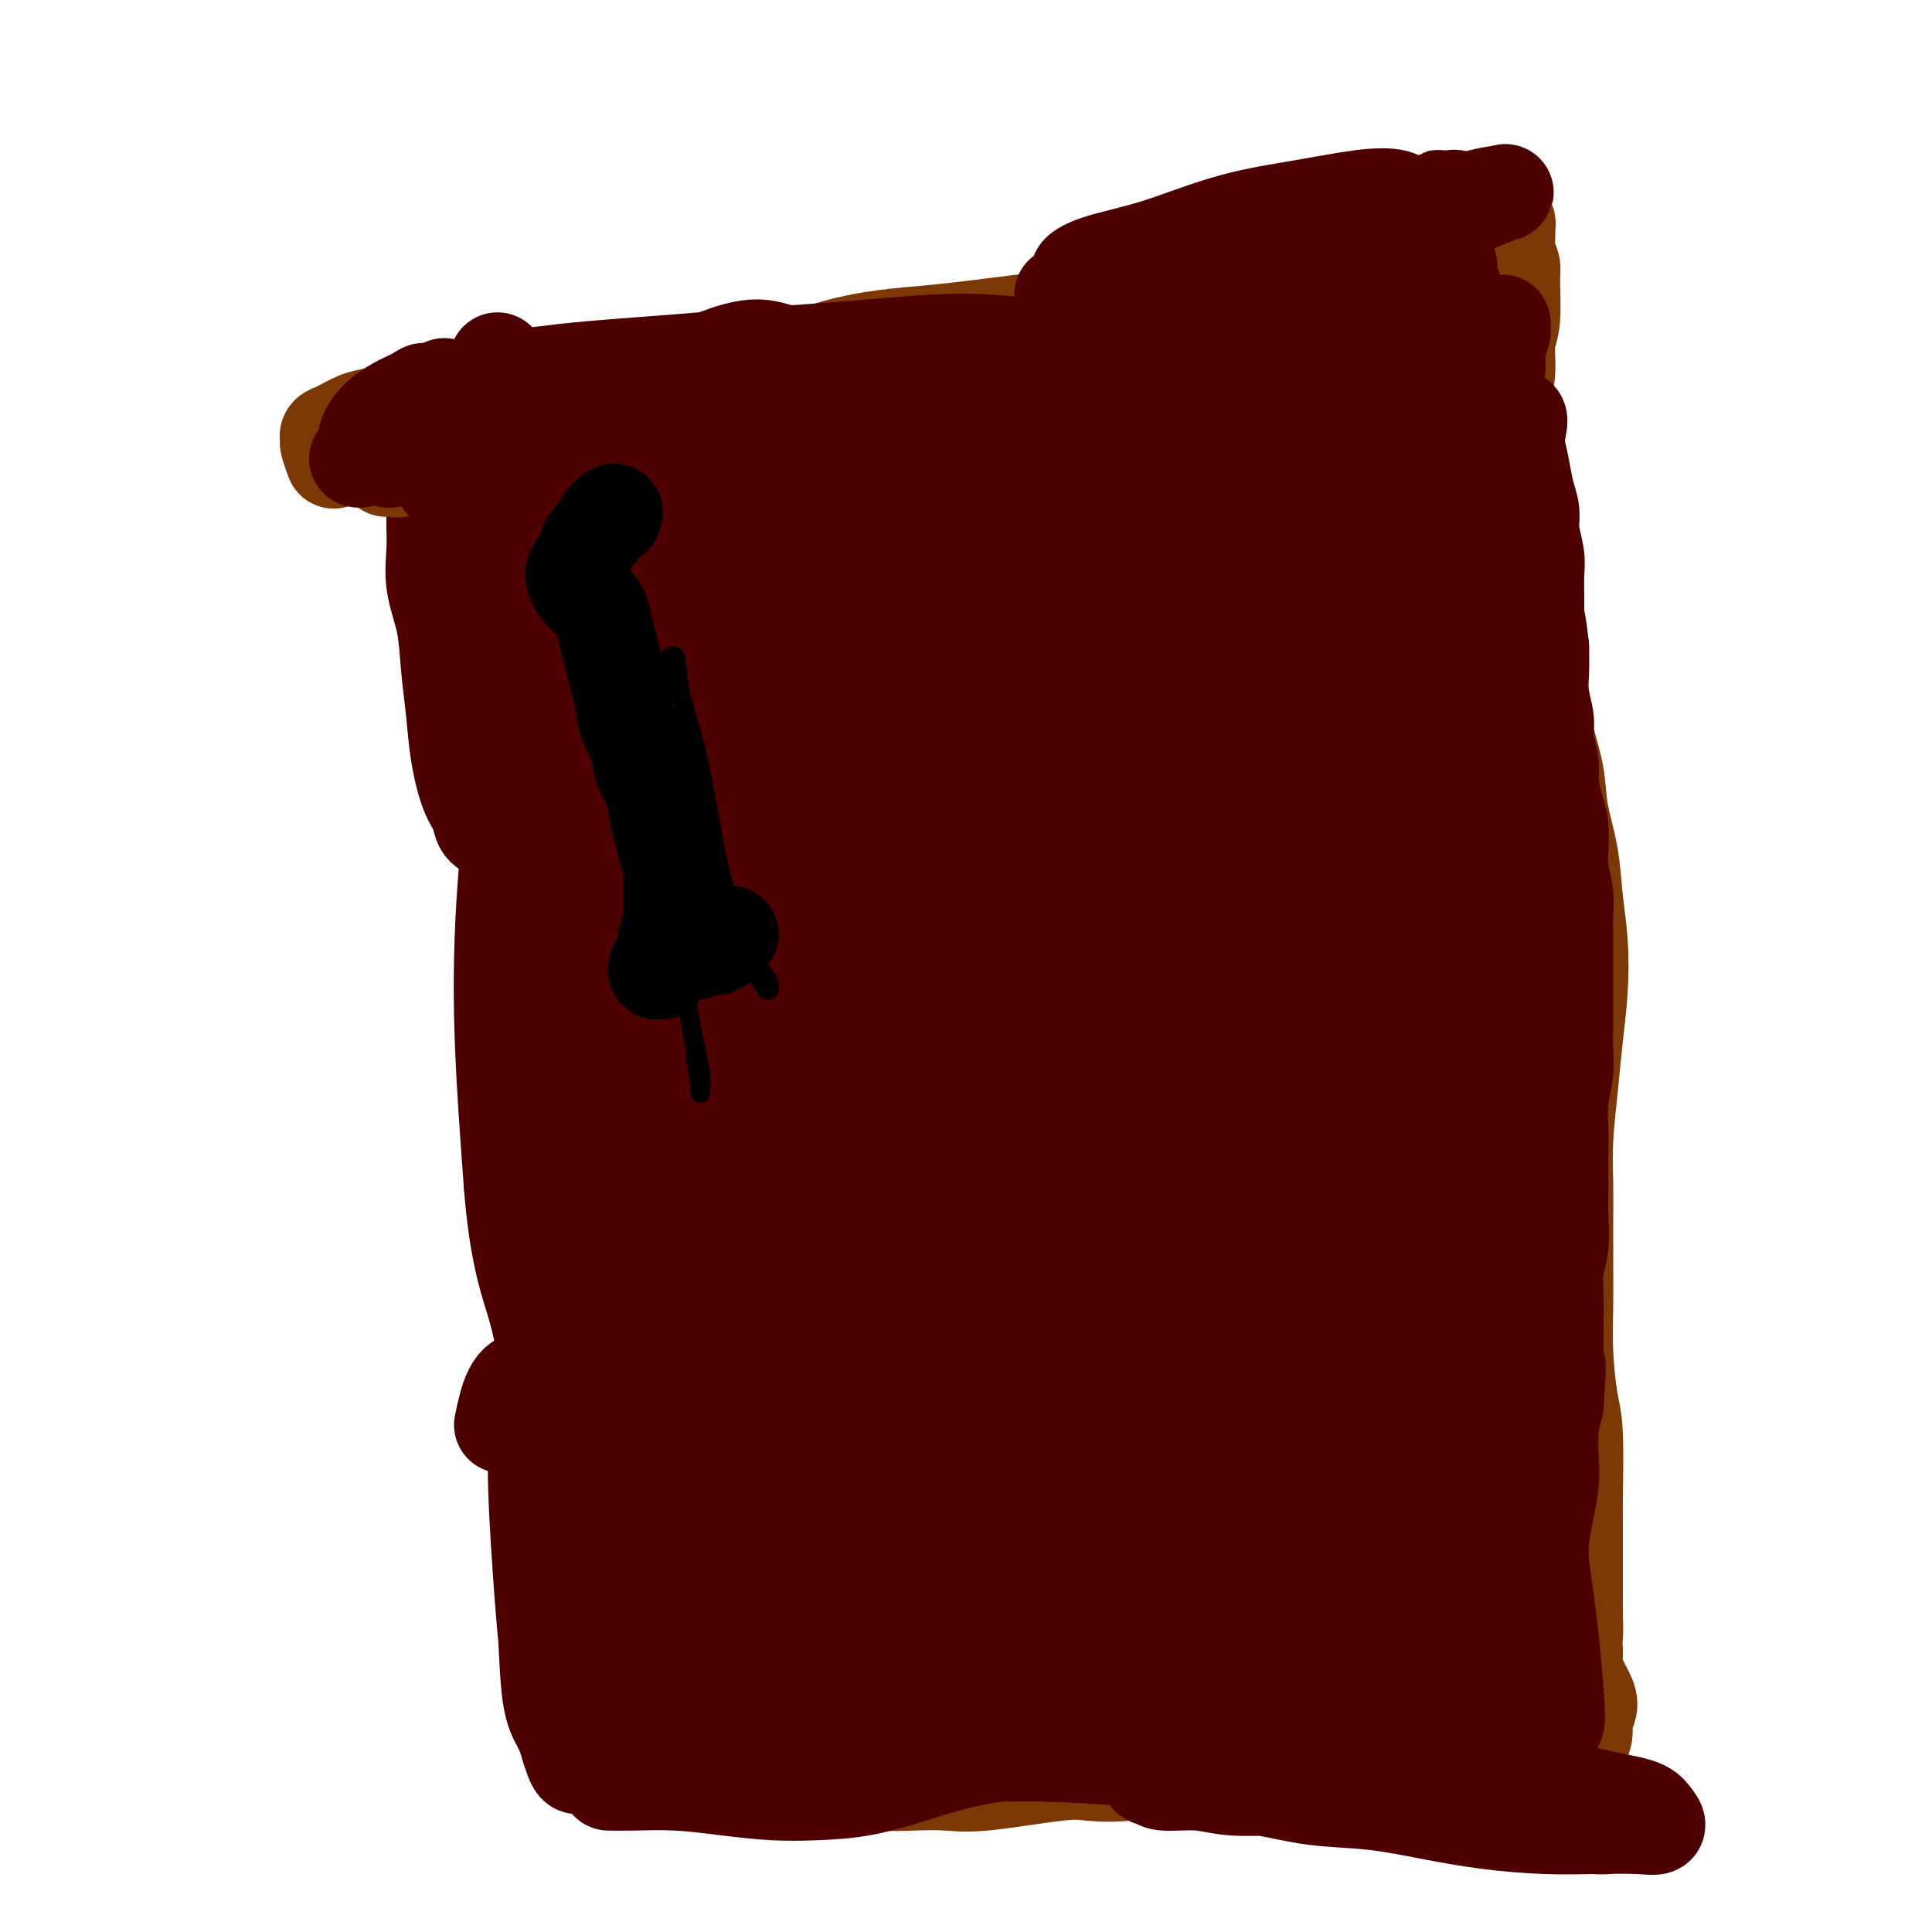 <svg viewBox='0 0 400 400' version='1.1' xmlns='http://www.w3.org/2000/svg' xmlns:xlink='http://www.w3.org/1999/xlink'><g fill='none' stroke='#7C3805' stroke-width='20' stroke-linecap='round' stroke-linejoin='round'><path d='M104,84c-1.578,-0.574 -3.156,-1.148 -4,-1c-0.844,0.148 -0.954,1.016 -1,2c-0.046,0.984 -0.027,2.082 0,3c0.027,0.918 0.064,1.657 0,3c-0.064,1.343 -0.228,3.290 0,5c0.228,1.710 0.849,3.182 1,5c0.151,1.818 -0.167,3.981 0,6c0.167,2.019 0.818,3.893 1,6c0.182,2.107 -0.105,4.448 0,7c0.105,2.552 0.602,5.316 1,8c0.398,2.684 0.698,5.288 1,8c0.302,2.712 0.605,5.530 1,8c0.395,2.470 0.883,4.590 1,7c0.117,2.410 -0.137,5.109 0,8c0.137,2.891 0.667,5.975 1,9c0.333,3.025 0.470,5.992 1,9c0.530,3.008 1.451,6.058 2,9c0.549,2.942 0.724,5.778 1,9c0.276,3.222 0.651,6.832 1,10c0.349,3.168 0.671,5.893 1,9c0.329,3.107 0.666,6.595 1,10c0.334,3.405 0.664,6.727 1,10c0.336,3.273 0.679,6.496 1,10c0.321,3.504 0.621,7.289 1,11c0.379,3.711 0.837,7.349 1,11c0.163,3.651 0.030,7.314 0,11c-0.030,3.686 0.045,7.394 0,11c-0.045,3.606 -0.208,7.111 0,10c0.208,2.889 0.787,5.162 1,8c0.213,2.838 0.061,6.239 0,9c-0.061,2.761 -0.030,4.880 0,7'/><path d='M118,322c0.215,10.195 0.254,7.683 0,8c-0.254,0.317 -0.800,3.464 -1,6c-0.200,2.536 -0.054,4.461 0,6c0.054,1.539 0.014,2.692 0,4c-0.014,1.308 -0.004,2.770 0,4c0.004,1.230 -0.000,2.227 0,3c0.000,0.773 0.004,1.320 0,2c-0.004,0.680 -0.015,1.493 0,2c0.015,0.507 0.057,0.709 0,1c-0.057,0.291 -0.211,0.670 0,1c0.211,0.330 0.789,0.610 1,1c0.211,0.390 0.057,0.889 0,1c-0.057,0.111 -0.015,-0.166 0,0c0.015,0.166 0.004,0.777 0,1c-0.004,0.223 -0.002,0.060 0,0c0.002,-0.060 0.003,-0.016 0,0c-0.003,0.016 -0.012,0.004 0,0c0.012,-0.004 0.044,0.000 0,0c-0.044,-0.000 -0.164,-0.004 0,0c0.164,0.004 0.611,0.016 1,0c0.389,-0.016 0.720,-0.061 1,0c0.280,0.061 0.511,0.227 1,0c0.489,-0.227 1.237,-0.845 2,-1c0.763,-0.155 1.541,0.155 2,0c0.459,-0.155 0.597,-0.774 1,-1c0.403,-0.226 1.069,-0.058 2,0c0.931,0.058 2.125,0.004 3,0c0.875,-0.004 1.430,0.040 2,0c0.570,-0.040 1.153,-0.165 2,0c0.847,0.165 1.956,0.618 3,1c1.044,0.382 2.022,0.691 3,1'/><path d='M141,362c4.107,0.487 2.873,0.705 3,1c0.127,0.295 1.614,0.667 3,1c1.386,0.333 2.672,0.628 4,1c1.328,0.372 2.699,0.820 4,1c1.301,0.180 2.531,0.090 4,0c1.469,-0.090 3.177,-0.182 5,0c1.823,0.182 3.761,0.637 6,1c2.239,0.363 4.781,0.635 7,1c2.219,0.365 4.116,0.822 6,1c1.884,0.178 3.754,0.075 6,0c2.246,-0.075 4.866,-0.124 7,0c2.134,0.124 3.780,0.421 8,0c4.220,-0.421 11.013,-1.562 15,-2c3.987,-0.438 5.166,-0.175 7,0c1.834,0.175 4.322,0.260 7,0c2.678,-0.260 5.545,-0.866 8,-1c2.455,-0.134 4.496,0.203 7,0c2.504,-0.203 5.471,-0.945 8,-1c2.529,-0.055 4.621,0.578 7,1c2.379,0.422 5.045,0.634 7,1c1.955,0.366 3.197,0.886 5,1c1.803,0.114 4.166,-0.180 6,0c1.834,0.180 3.141,0.832 5,1c1.859,0.168 4.272,-0.147 6,0c1.728,0.147 2.772,0.757 4,1c1.228,0.243 2.638,0.117 4,0c1.362,-0.117 2.674,-0.227 4,0c1.326,0.227 2.665,0.792 4,1c1.335,0.208 2.667,0.059 4,0c1.333,-0.059 2.666,-0.030 4,0'/><path d='M316,371c9.865,0.880 4.526,0.081 3,0c-1.526,-0.081 0.761,0.555 2,1c1.239,0.445 1.431,0.698 2,1c0.569,0.302 1.514,0.654 2,1c0.486,0.346 0.511,0.685 1,1c0.489,0.315 1.441,0.606 2,1c0.559,0.394 0.724,0.891 1,1c0.276,0.109 0.662,-0.171 1,0c0.338,0.171 0.628,0.793 1,1c0.372,0.207 0.828,-0.001 1,0c0.172,0.001 0.061,0.211 0,0c-0.061,-0.211 -0.072,-0.844 0,-1c0.072,-0.156 0.226,0.166 0,0c-0.226,-0.166 -0.834,-0.819 -1,-1c-0.166,-0.181 0.109,0.111 0,0c-0.109,-0.111 -0.604,-0.624 -1,-1c-0.396,-0.376 -0.695,-0.614 -1,-1c-0.305,-0.386 -0.618,-0.919 -1,-1c-0.382,-0.081 -0.834,0.288 -1,0c-0.166,-0.288 -0.046,-1.235 0,-2c0.046,-0.765 0.016,-1.349 0,-2c-0.016,-0.651 -0.020,-1.371 0,-2c0.020,-0.629 0.062,-1.168 0,-2c-0.062,-0.832 -0.230,-1.956 0,-3c0.230,-1.044 0.858,-2.008 1,-3c0.142,-0.992 -0.200,-2.012 0,-3c0.200,-0.988 0.943,-1.944 1,-3c0.057,-1.056 -0.572,-2.211 -1,-3c-0.428,-0.789 -0.654,-1.212 -1,-2c-0.346,-0.788 -0.813,-1.939 -1,-3c-0.187,-1.061 -0.093,-2.030 0,-3'/><path d='M326,342c-0.464,-2.128 -0.124,-1.949 0,-3c0.124,-1.051 0.033,-3.331 0,-5c-0.033,-1.669 -0.009,-2.727 0,-4c0.009,-1.273 0.003,-2.760 0,-4c-0.003,-1.240 -0.004,-2.234 0,-4c0.004,-1.766 0.011,-4.303 0,-6c-0.011,-1.697 -0.042,-2.555 0,-6c0.042,-3.445 0.155,-9.479 0,-13c-0.155,-3.521 -0.577,-4.529 -1,-7c-0.423,-2.471 -0.845,-6.405 -1,-10c-0.155,-3.595 -0.042,-6.851 0,-10c0.042,-3.149 0.014,-6.190 0,-9c-0.014,-2.810 -0.015,-5.388 0,-8c0.015,-2.612 0.046,-5.258 0,-8c-0.046,-2.742 -0.169,-5.581 0,-9c0.169,-3.419 0.631,-7.419 1,-11c0.369,-3.581 0.647,-6.744 1,-10c0.353,-3.256 0.781,-6.605 1,-10c0.219,-3.395 0.229,-6.835 0,-10c-0.229,-3.165 -0.695,-6.056 -1,-9c-0.305,-2.944 -0.448,-5.943 -1,-9c-0.552,-3.057 -1.513,-6.174 -2,-9c-0.487,-2.826 -0.501,-5.362 -1,-8c-0.499,-2.638 -1.481,-5.378 -2,-8c-0.519,-2.622 -0.573,-5.126 -1,-8c-0.427,-2.874 -1.228,-6.118 -2,-9c-0.772,-2.882 -1.516,-5.401 -2,-8c-0.484,-2.599 -0.707,-5.277 -1,-8c-0.293,-2.723 -0.655,-5.492 -1,-8c-0.345,-2.508 -0.672,-4.754 -1,-7'/><path d='M312,104c-2.264,-15.563 -0.426,-8.971 0,-8c0.426,0.971 -0.562,-3.681 -1,-7c-0.438,-3.319 -0.328,-5.306 0,-7c0.328,-1.694 0.874,-3.096 1,-5c0.126,-1.904 -0.166,-4.309 0,-6c0.166,-1.691 0.791,-2.669 1,-5c0.209,-2.331 0.003,-6.015 0,-8c-0.003,-1.985 0.196,-2.272 0,-3c-0.196,-0.728 -0.789,-1.897 -1,-3c-0.211,-1.103 -0.042,-2.142 0,-3c0.042,-0.858 -0.044,-1.536 0,-2c0.044,-0.464 0.218,-0.712 0,-1c-0.218,-0.288 -0.828,-0.614 -1,-1c-0.172,-0.386 0.095,-0.831 0,-1c-0.095,-0.169 -0.551,-0.060 -1,0c-0.449,0.060 -0.890,0.072 -1,0c-0.110,-0.072 0.112,-0.226 0,0c-0.112,0.226 -0.558,0.834 -1,1c-0.442,0.166 -0.880,-0.110 -1,0c-0.120,0.110 0.078,0.606 0,1c-0.078,0.394 -0.433,0.687 -1,1c-0.567,0.313 -1.348,0.647 -2,1c-0.652,0.353 -1.177,0.724 -2,1c-0.823,0.276 -1.944,0.455 -3,1c-1.056,0.545 -2.048,1.456 -3,2c-0.952,0.544 -1.863,0.720 -3,1c-1.137,0.280 -2.501,0.663 -4,1c-1.499,0.337 -3.134,0.629 -5,1c-1.866,0.371 -3.962,0.820 -6,1c-2.038,0.180 -4.019,0.090 -6,0'/><path d='M272,56c-7.269,1.741 -5.441,1.094 -6,1c-0.559,-0.094 -3.504,0.363 -6,1c-2.496,0.637 -4.544,1.452 -7,2c-2.456,0.548 -5.319,0.829 -8,1c-2.681,0.171 -5.179,0.231 -8,1c-2.821,0.769 -5.965,2.248 -9,3c-3.035,0.752 -5.960,0.778 -9,1c-3.040,0.222 -6.196,0.639 -9,1c-2.804,0.361 -5.256,0.667 -8,1c-2.744,0.333 -5.782,0.695 -9,1c-3.218,0.305 -6.618,0.554 -10,1c-3.382,0.446 -6.746,1.090 -10,2c-3.254,0.910 -6.397,2.085 -10,3c-3.603,0.915 -7.665,1.569 -11,2c-3.335,0.431 -5.943,0.639 -9,1c-3.057,0.361 -6.562,0.874 -10,1c-3.438,0.126 -6.808,-0.135 -10,0c-3.192,0.135 -6.204,0.666 -9,1c-2.796,0.334 -5.374,0.471 -8,1c-2.626,0.529 -5.300,1.450 -8,2c-2.700,0.550 -5.426,0.729 -8,1c-2.574,0.271 -4.995,0.636 -7,1c-2.005,0.364 -3.595,0.728 -5,1c-1.405,0.272 -2.626,0.452 -4,1c-1.374,0.548 -2.900,1.465 -4,2c-1.100,0.535 -1.773,0.690 -2,1c-0.227,0.310 -0.008,0.777 0,1c0.008,0.223 -0.194,0.204 0,1c0.194,0.796 0.783,2.407 1,3c0.217,0.593 0.062,0.170 0,0c-0.062,-0.170 -0.031,-0.085 0,0'/><path d='M120,98c-1.885,-1.307 -3.770,-2.614 -5,-4c-1.230,-1.386 -1.804,-2.852 -2,-4c-0.196,-1.148 -0.013,-1.979 0,-3c0.013,-1.021 -0.142,-2.231 0,-3c0.142,-0.769 0.582,-1.098 1,-1c0.418,0.098 0.815,0.624 1,2c0.185,1.376 0.157,3.603 1,7c0.843,3.397 2.558,7.965 4,13c1.442,5.035 2.612,10.537 4,15c1.388,4.463 2.996,7.885 4,11c1.004,3.115 1.405,5.921 2,7c0.595,1.079 1.383,0.429 2,0c0.617,-0.429 1.062,-0.639 1,-2c-0.062,-1.361 -0.632,-3.874 -1,-7c-0.368,-3.126 -0.535,-6.865 -1,-11c-0.465,-4.135 -1.227,-8.666 -2,-12c-0.773,-3.334 -1.555,-5.471 -2,-7c-0.445,-1.529 -0.552,-2.449 -1,-3c-0.448,-0.551 -1.238,-0.732 -2,0c-0.762,0.732 -1.495,2.377 -2,4c-0.505,1.623 -0.781,3.226 -1,6c-0.219,2.774 -0.381,6.720 0,11c0.381,4.280 1.303,8.893 2,13c0.697,4.107 1.168,7.708 2,10c0.832,2.292 2.026,3.277 3,4c0.974,0.723 1.728,1.186 2,1c0.272,-0.186 0.063,-1.019 0,-3c-0.063,-1.981 0.022,-5.110 -1,-9c-1.022,-3.890 -3.149,-8.540 -5,-14c-1.851,-5.460 -3.425,-11.730 -5,-18'/><path d='M119,101c-2.161,-7.658 -2.563,-10.802 -3,-13c-0.437,-2.198 -0.910,-3.451 -1,-3c-0.090,0.451 0.204,2.607 1,7c0.796,4.393 2.095,11.024 4,18c1.905,6.976 4.418,14.296 6,21c1.582,6.704 2.234,12.793 3,18c0.766,5.207 1.645,9.533 2,12c0.355,2.467 0.184,3.075 0,3c-0.184,-0.075 -0.382,-0.832 -1,-3c-0.618,-2.168 -1.655,-5.748 -3,-9c-1.345,-3.252 -2.999,-6.176 -5,-15c-2.001,-8.824 -4.349,-23.548 -5,-30c-0.651,-6.452 0.396,-4.631 1,-4c0.604,0.631 0.765,0.074 1,1c0.235,0.926 0.543,3.336 1,7c0.457,3.664 1.064,8.581 2,14c0.936,5.419 2.202,11.338 3,17c0.798,5.662 1.129,11.067 1,15c-0.129,3.933 -0.716,6.395 -1,8c-0.284,1.605 -0.263,2.352 -1,2c-0.737,-0.352 -2.230,-1.804 -4,-5c-1.770,-3.196 -3.815,-8.136 -6,-15c-2.185,-6.864 -4.508,-15.650 -6,-23c-1.492,-7.350 -2.153,-13.263 -2,-17c0.153,-3.737 1.119,-5.299 2,-6c0.881,-0.701 1.675,-0.541 3,1c1.325,1.541 3.180,4.465 5,9c1.820,4.535 3.605,10.683 6,18c2.395,7.317 5.398,15.805 8,23c2.602,7.195 4.801,13.098 7,19'/><path d='M137,171c3.672,11.640 2.350,10.740 2,11c-0.350,0.260 0.270,1.680 0,2c-0.270,0.320 -1.432,-0.461 -3,-3c-1.568,-2.539 -3.544,-6.835 -6,-13c-2.456,-6.165 -5.392,-14.198 -7,-19c-1.608,-4.802 -1.888,-6.372 -2,-7c-0.112,-0.628 -0.056,-0.314 0,0'/></g>
<g fill='none' stroke='#4E0000' stroke-width='20' stroke-linecap='round' stroke-linejoin='round'><path d='M126,134c-1.146,0.964 -2.291,1.927 -3,4c-0.709,2.073 -0.981,5.255 -1,9c-0.019,3.745 0.214,8.055 1,14c0.786,5.945 2.126,13.527 4,22c1.874,8.473 4.281,17.838 7,27c2.719,9.162 5.748,18.122 8,25c2.252,6.878 3.726,11.674 5,15c1.274,3.326 2.349,5.181 3,6c0.651,0.819 0.877,0.600 1,0c0.123,-0.600 0.142,-1.581 -1,-5c-1.142,-3.419 -3.446,-9.275 -6,-16c-2.554,-6.725 -5.357,-14.318 -8,-22c-2.643,-7.682 -5.127,-15.454 -7,-23c-1.873,-7.546 -3.134,-14.867 -4,-20c-0.866,-5.133 -1.338,-8.080 -2,-10c-0.662,-1.920 -1.514,-2.815 -2,-3c-0.486,-0.185 -0.605,0.340 -1,2c-0.395,1.660 -1.066,4.454 -1,9c0.066,4.546 0.869,10.843 2,19c1.131,8.157 2.590,18.175 4,26c1.410,7.825 2.770,13.459 4,19c1.230,5.541 2.330,10.989 3,15c0.670,4.011 0.909,6.584 1,8c0.091,1.416 0.032,1.676 0,1c-0.032,-0.676 -0.038,-2.286 -1,-6c-0.962,-3.714 -2.881,-9.531 -5,-17c-2.119,-7.469 -4.438,-16.590 -6,-26c-1.562,-9.410 -2.367,-19.110 -3,-28c-0.633,-8.890 -1.093,-16.970 -1,-23c0.093,-6.030 0.741,-10.008 1,-12c0.259,-1.992 0.130,-1.996 0,-2'/><path d='M118,142c-0.091,-9.815 1.181,-1.853 2,4c0.819,5.853 1.186,9.599 2,16c0.814,6.401 2.075,15.459 4,25c1.925,9.541 4.516,19.564 7,29c2.484,9.436 4.863,18.285 7,25c2.137,6.715 4.033,11.297 5,14c0.967,2.703 1.006,3.527 1,4c-0.006,0.473 -0.057,0.594 -1,-2c-0.943,-2.594 -2.777,-7.903 -5,-15c-2.223,-7.097 -4.834,-15.981 -7,-26c-2.166,-10.019 -3.887,-21.171 -5,-31c-1.113,-9.829 -1.618,-18.333 -2,-25c-0.382,-6.667 -0.643,-11.496 -1,-14c-0.357,-2.504 -0.812,-2.681 -1,-2c-0.188,0.681 -0.109,2.221 0,6c0.109,3.779 0.247,9.797 1,18c0.753,8.203 2.122,18.590 4,30c1.878,11.410 4.266,23.844 7,35c2.734,11.156 5.816,21.033 8,28c2.184,6.967 3.470,11.022 4,13c0.530,1.978 0.302,1.879 0,1c-0.302,-0.879 -0.680,-2.538 -2,-7c-1.320,-4.462 -3.583,-11.728 -6,-21c-2.417,-9.272 -4.988,-20.550 -7,-32c-2.012,-11.450 -3.464,-23.071 -4,-33c-0.536,-9.929 -0.157,-18.164 0,-24c0.157,-5.836 0.092,-9.271 0,-11c-0.092,-1.729 -0.210,-1.752 0,-1c0.210,0.752 0.749,2.279 1,6c0.251,3.721 0.215,9.634 1,17c0.785,7.366 2.393,16.183 4,25'/><path d='M135,194c1.913,12.013 3.695,18.545 5,25c1.305,6.455 2.131,12.832 3,16c0.869,3.168 1.779,3.128 2,3c0.221,-0.128 -0.248,-0.342 -2,-7c-1.752,-6.658 -4.786,-19.759 -6,-25c-1.214,-5.241 -0.607,-2.620 0,0'/><path d='M135,106c-0.115,0.121 -0.230,0.241 -1,3c-0.770,2.759 -2.193,8.156 -3,15c-0.807,6.844 -0.996,15.134 -1,24c-0.004,8.866 0.178,18.307 1,27c0.822,8.693 2.285,16.637 3,23c0.715,6.363 0.681,11.146 1,14c0.319,2.854 0.990,3.780 1,4c0.010,0.220 -0.643,-0.265 -2,-3c-1.357,-2.735 -3.420,-7.720 -5,-14c-1.580,-6.280 -2.678,-13.854 -4,-23c-1.322,-9.146 -2.870,-19.863 -4,-30c-1.130,-10.137 -1.844,-19.695 -2,-25c-0.156,-5.305 0.247,-6.357 0,-7c-0.247,-0.643 -1.142,-0.878 -2,0c-0.858,0.878 -1.679,2.870 -2,6c-0.321,3.130 -0.142,7.397 0,13c0.142,5.603 0.248,12.541 1,20c0.752,7.459 2.149,15.438 4,22c1.851,6.562 4.156,11.707 6,15c1.844,3.293 3.227,4.733 4,5c0.773,0.267 0.935,-0.638 1,-1c0.065,-0.362 0.032,-0.181 0,0'/><path d='M120,93c-2.360,2.478 -4.719,4.957 -6,10c-1.281,5.043 -1.483,12.651 -1,20c0.483,7.349 1.650,14.438 3,22c1.350,7.562 2.884,15.598 5,22c2.116,6.402 4.815,11.170 7,14c2.185,2.830 3.858,3.724 5,3c1.142,-0.724 1.755,-3.064 2,-4c0.245,-0.936 0.123,-0.468 0,0'/><path d='M126,93c-0.048,-0.469 -0.095,-0.939 -1,0c-0.905,0.939 -2.666,3.285 -4,7c-1.334,3.715 -2.241,8.798 -3,15c-0.759,6.202 -1.369,13.521 -1,22c0.369,8.479 1.717,18.116 3,27c1.283,8.884 2.501,17.013 4,23c1.499,5.987 3.278,9.832 5,11c1.722,1.168 3.387,-0.339 4,-3c0.613,-2.661 0.175,-6.474 0,-8c-0.175,-1.526 -0.088,-0.763 0,0'/><path d='M132,104c0.475,-0.799 0.950,-1.598 1,-1c0.050,0.598 -0.324,2.593 0,6c0.324,3.407 1.347,8.226 2,15c0.653,6.774 0.936,15.505 2,25c1.064,9.495 2.908,19.756 5,29c2.092,9.244 4.432,17.472 6,23c1.568,5.528 2.366,8.356 3,10c0.634,1.644 1.105,2.104 1,1c-0.105,-1.104 -0.788,-3.770 -2,-9c-1.212,-5.230 -2.955,-13.023 -5,-22c-2.045,-8.977 -4.391,-19.139 -6,-29c-1.609,-9.861 -2.480,-19.422 -3,-26c-0.520,-6.578 -0.689,-10.174 -1,-12c-0.311,-1.826 -0.764,-1.882 -1,-1c-0.236,0.882 -0.254,2.702 0,6c0.254,3.298 0.781,8.073 2,15c1.219,6.927 3.129,16.007 5,25c1.871,8.993 3.703,17.898 6,25c2.297,7.102 5.061,12.400 7,16c1.939,3.600 3.054,5.503 4,7c0.946,1.497 1.722,2.589 2,2c0.278,-0.589 0.058,-2.858 -1,-7c-1.058,-4.142 -2.955,-10.155 -5,-18c-2.045,-7.845 -4.237,-17.521 -6,-28c-1.763,-10.479 -3.098,-21.761 -4,-31c-0.902,-9.239 -1.370,-16.436 -2,-20c-0.630,-3.564 -1.420,-3.497 -2,-2c-0.580,1.497 -0.949,4.422 -1,10c-0.051,5.578 0.217,13.810 1,23c0.783,9.190 2.081,19.340 4,30c1.919,10.660 4.460,21.830 7,33'/><path d='M151,199c3.259,14.394 5.907,18.880 8,24c2.093,5.120 3.630,10.875 5,14c1.370,3.125 2.574,3.618 3,4c0.426,0.382 0.074,0.651 -1,-2c-1.074,-2.651 -2.868,-8.223 -5,-16c-2.132,-7.777 -4.600,-17.760 -7,-29c-2.400,-11.240 -4.731,-23.738 -6,-35c-1.269,-11.262 -1.475,-21.287 -1,-28c0.475,-6.713 1.633,-10.115 2,-12c0.367,-1.885 -0.057,-2.253 0,-2c0.057,0.253 0.593,1.127 1,4c0.407,2.873 0.683,7.744 1,15c0.317,7.256 0.674,16.898 2,28c1.326,11.102 3.620,23.663 6,35c2.380,11.337 4.847,21.449 7,29c2.153,7.551 3.991,12.539 5,15c1.009,2.461 1.188,2.394 1,2c-0.188,-0.394 -0.743,-1.113 -2,-5c-1.257,-3.887 -3.217,-10.940 -6,-20c-2.783,-9.060 -6.389,-20.128 -9,-32c-2.611,-11.872 -4.228,-24.550 -5,-35c-0.772,-10.450 -0.698,-18.672 -1,-23c-0.302,-4.328 -0.980,-4.763 -1,-5c-0.020,-0.237 0.618,-0.276 1,2c0.382,2.276 0.508,6.867 1,14c0.492,7.133 1.352,16.807 3,28c1.648,11.193 4.085,23.905 7,36c2.915,12.095 6.307,23.572 9,32c2.693,8.428 4.687,13.808 6,17c1.313,3.192 1.947,4.198 2,3c0.053,-1.198 -0.473,-4.599 -1,-8'/><path d='M176,249c-1.214,-4.952 -3.750,-13.333 -6,-23c-2.250,-9.667 -4.214,-20.619 -5,-25c-0.786,-4.381 -0.393,-2.190 0,0'/><path d='M159,157c-0.028,-0.304 -0.056,-0.607 0,1c0.056,1.607 0.196,5.125 0,10c-0.196,4.875 -0.728,11.106 -1,19c-0.272,7.894 -0.284,17.450 0,27c0.284,9.550 0.866,19.095 1,26c0.134,6.905 -0.179,11.170 0,14c0.179,2.830 0.850,4.226 1,5c0.150,0.774 -0.221,0.925 -1,-1c-0.779,-1.925 -1.968,-5.927 -3,-12c-1.032,-6.073 -1.908,-14.217 -3,-22c-1.092,-7.783 -2.398,-15.204 -3,-20c-0.602,-4.796 -0.498,-6.967 -1,-8c-0.502,-1.033 -1.611,-0.930 -2,2c-0.389,2.930 -0.060,8.686 -1,12c-0.940,3.314 -3.150,4.185 -1,22c2.150,17.815 8.660,52.573 12,70c3.340,17.427 3.509,17.524 4,19c0.491,1.476 1.304,4.331 2,5c0.696,0.669 1.277,-0.850 1,-4c-0.277,-3.150 -1.410,-7.932 -3,-14c-1.590,-6.068 -3.637,-13.422 -6,-22c-2.363,-8.578 -5.044,-18.380 -7,-26c-1.956,-7.620 -3.189,-13.060 -4,-16c-0.811,-2.940 -1.202,-3.381 -2,-2c-0.798,1.381 -2.003,4.584 -3,9c-0.997,4.416 -1.787,10.045 -2,17c-0.213,6.955 0.149,15.235 0,23c-0.149,7.765 -0.809,15.014 -1,21c-0.191,5.986 0.088,10.710 0,14c-0.088,3.290 -0.544,5.145 -1,7'/><path d='M135,333c-0.458,10.343 -0.604,3.699 -1,0c-0.396,-3.699 -1.042,-4.453 -2,-8c-0.958,-3.547 -2.230,-9.888 -3,-17c-0.770,-7.112 -1.040,-14.995 -1,-21c0.040,-6.005 0.391,-10.131 1,-13c0.609,-2.869 1.477,-4.479 2,-5c0.523,-0.521 0.700,0.048 1,2c0.300,1.952 0.721,5.288 1,10c0.279,4.712 0.415,10.798 1,18c0.585,7.202 1.619,15.518 2,23c0.381,7.482 0.110,14.131 0,19c-0.110,4.869 -0.057,7.960 0,10c0.057,2.040 0.118,3.029 0,3c-0.118,-0.029 -0.415,-1.077 -1,-4c-0.585,-2.923 -1.457,-7.721 -2,-14c-0.543,-6.279 -0.756,-14.040 -1,-23c-0.244,-8.960 -0.519,-19.120 0,-27c0.519,-7.880 1.832,-13.481 3,-17c1.168,-3.519 2.192,-4.955 3,-5c0.808,-0.045 1.399,1.300 2,4c0.601,2.700 1.212,6.754 2,12c0.788,5.246 1.752,11.684 2,19c0.248,7.316 -0.219,15.509 0,22c0.219,6.491 1.123,11.280 1,15c-0.123,3.720 -1.274,6.372 -2,8c-0.726,1.628 -1.026,2.232 -2,2c-0.974,-0.232 -2.623,-1.300 -4,-5c-1.377,-3.700 -2.483,-10.033 -4,-18c-1.517,-7.967 -3.447,-17.568 -4,-27c-0.553,-9.432 0.271,-18.695 1,-24c0.729,-5.305 1.365,-6.653 2,-8'/><path d='M132,264c0.773,-5.026 1.204,-1.591 2,1c0.796,2.591 1.955,4.340 3,8c1.045,3.660 1.974,9.233 3,15c1.026,5.767 2.147,11.730 3,18c0.853,6.270 1.437,12.848 2,18c0.563,5.152 1.105,8.880 1,12c-0.105,3.120 -0.855,5.633 -1,7c-0.145,1.367 0.317,1.589 0,1c-0.317,-0.589 -1.414,-1.989 -2,-5c-0.586,-3.011 -0.663,-7.635 -1,-14c-0.337,-6.365 -0.934,-14.472 -1,-23c-0.066,-8.528 0.398,-17.478 1,-24c0.602,-6.522 1.342,-10.617 2,-13c0.658,-2.383 1.234,-3.055 2,-3c0.766,0.055 1.723,0.836 2,4c0.277,3.164 -0.126,8.711 0,16c0.126,7.289 0.779,16.319 1,26c0.221,9.681 0.008,20.012 0,28c-0.008,7.988 0.189,13.632 0,17c-0.189,3.368 -0.763,4.459 -1,5c-0.237,0.541 -0.137,0.531 0,-2c0.137,-2.531 0.310,-7.582 0,-14c-0.310,-6.418 -1.103,-14.202 -1,-23c0.103,-8.798 1.101,-18.608 2,-28c0.899,-9.392 1.700,-18.364 3,-25c1.300,-6.636 3.098,-10.937 4,-13c0.902,-2.063 0.907,-1.890 1,-1c0.093,0.890 0.272,2.496 0,6c-0.272,3.504 -0.996,8.905 -2,16c-1.004,7.095 -2.287,15.884 -3,25c-0.713,9.116 -0.857,18.558 -1,28'/><path d='M151,327c-0.757,15.931 -0.149,18.758 0,23c0.149,4.242 -0.160,9.899 0,13c0.160,3.101 0.791,3.646 1,4c0.209,0.354 -0.002,0.518 0,-1c0.002,-1.518 0.216,-4.717 0,-11c-0.216,-6.283 -0.864,-15.649 -1,-26c-0.136,-10.351 0.239,-21.685 1,-32c0.761,-10.315 1.906,-19.610 3,-26c1.094,-6.390 2.136,-9.877 3,-12c0.864,-2.123 1.549,-2.884 2,-3c0.451,-0.116 0.666,0.414 1,2c0.334,1.586 0.787,4.228 1,9c0.213,4.772 0.187,11.674 0,19c-0.187,7.326 -0.534,15.078 0,23c0.534,7.922 1.948,16.016 3,22c1.052,5.984 1.740,9.857 2,13c0.260,3.143 0.091,5.555 0,7c-0.091,1.445 -0.105,1.923 0,1c0.105,-0.923 0.328,-3.246 0,-8c-0.328,-4.754 -1.209,-11.940 -2,-21c-0.791,-9.060 -1.494,-19.996 -1,-29c0.494,-9.004 2.184,-16.076 3,-21c0.816,-4.924 0.757,-7.700 1,-9c0.243,-1.300 0.787,-1.125 1,0c0.213,1.125 0.096,3.199 0,7c-0.096,3.801 -0.170,9.330 0,15c0.170,5.670 0.584,11.481 1,18c0.416,6.519 0.833,13.747 1,20c0.167,6.253 0.083,11.530 0,15c-0.083,3.470 -0.167,5.134 0,6c0.167,0.866 0.583,0.933 1,1'/><path d='M172,346c0.500,11.923 -0.251,0.731 -1,-6c-0.749,-6.731 -1.497,-9.003 -2,-15c-0.503,-5.997 -0.762,-15.721 -1,-26c-0.238,-10.279 -0.455,-21.113 0,-29c0.455,-7.887 1.582,-12.828 2,-15c0.418,-2.172 0.126,-1.574 0,-1c-0.126,0.574 -0.087,1.126 0,4c0.087,2.874 0.220,8.070 0,15c-0.220,6.930 -0.794,15.594 -1,24c-0.206,8.406 -0.044,16.554 0,24c0.044,7.446 -0.029,14.191 0,20c0.029,5.809 0.159,10.682 0,14c-0.159,3.318 -0.609,5.082 -1,6c-0.391,0.918 -0.724,0.991 -1,-1c-0.276,-1.991 -0.497,-6.046 -1,-12c-0.503,-5.954 -1.288,-13.806 -2,-24c-0.712,-10.194 -1.349,-22.729 -1,-36c0.349,-13.271 1.685,-27.278 3,-37c1.315,-9.722 2.608,-15.161 3,-18c0.392,-2.839 -0.119,-3.080 0,-2c0.119,1.080 0.866,3.480 1,7c0.134,3.520 -0.347,8.158 -1,15c-0.653,6.842 -1.480,15.887 -2,25c-0.520,9.113 -0.734,18.295 -1,27c-0.266,8.705 -0.586,16.933 -1,23c-0.414,6.067 -0.924,9.974 -1,12c-0.076,2.026 0.281,2.170 0,2c-0.281,-0.170 -1.199,-0.654 -2,-3c-0.801,-2.346 -1.485,-6.555 -2,-13c-0.515,-6.445 -0.861,-15.127 -1,-25c-0.139,-9.873 -0.069,-20.936 0,-32'/><path d='M159,269c0.416,-14.742 1.957,-23.099 3,-29c1.043,-5.901 1.589,-9.348 2,-11c0.411,-1.652 0.687,-1.508 1,-1c0.313,0.508 0.664,1.380 1,4c0.336,2.620 0.657,6.988 1,13c0.343,6.012 0.708,13.668 1,22c0.292,8.332 0.510,17.339 1,25c0.490,7.661 1.253,13.977 2,18c0.747,4.023 1.480,5.753 2,7c0.520,1.247 0.827,2.011 1,1c0.173,-1.011 0.210,-3.798 0,-9c-0.210,-5.202 -0.669,-12.819 -1,-24c-0.331,-11.181 -0.533,-25.926 0,-37c0.533,-11.074 1.803,-18.478 2,-22c0.197,-3.522 -0.679,-3.161 -1,-2c-0.321,1.161 -0.087,3.123 0,6c0.087,2.877 0.026,6.671 0,11c-0.026,4.329 -0.019,9.195 0,15c0.019,5.805 0.048,12.550 0,19c-0.048,6.450 -0.173,12.604 0,17c0.173,4.396 0.643,7.034 1,9c0.357,1.966 0.600,3.260 1,3c0.400,-0.260 0.955,-2.072 1,-5c0.045,-2.928 -0.422,-6.970 -1,-13c-0.578,-6.030 -1.269,-14.047 -2,-23c-0.731,-8.953 -1.502,-18.843 -2,-27c-0.498,-8.157 -0.722,-14.581 -1,-18c-0.278,-3.419 -0.611,-3.834 -1,-4c-0.389,-0.166 -0.836,-0.083 -1,1c-0.164,1.083 -0.047,3.167 0,7c0.047,3.833 0.023,9.417 0,15'/><path d='M169,237c-0.016,7.191 0.445,13.670 1,22c0.555,8.330 1.204,18.513 2,26c0.796,7.487 1.740,12.279 2,15c0.260,2.721 -0.165,3.370 0,4c0.165,0.630 0.921,1.241 1,-2c0.079,-3.241 -0.517,-10.334 -1,-14c-0.483,-3.666 -0.852,-3.905 -1,-4c-0.148,-0.095 -0.074,-0.048 0,0'/><path d='M175,89c-0.300,-0.027 -0.600,-0.054 2,0c2.600,0.054 8.100,0.191 13,0c4.900,-0.191 9.198,-0.708 14,-1c4.802,-0.292 10.106,-0.358 15,-1c4.894,-0.642 9.377,-1.861 14,-3c4.623,-1.139 9.386,-2.199 14,-3c4.614,-0.801 9.079,-1.343 13,-2c3.921,-0.657 7.299,-1.430 10,-2c2.701,-0.570 4.724,-0.938 6,-1c1.276,-0.062 1.804,0.181 2,0c0.196,-0.181 0.060,-0.785 -1,-1c-1.060,-0.215 -3.043,-0.040 -5,0c-1.957,0.040 -3.889,-0.055 -7,0c-3.111,0.055 -7.400,0.261 -12,1c-4.600,0.739 -9.509,2.013 -15,3c-5.491,0.987 -11.563,1.689 -18,3c-6.437,1.311 -13.240,3.233 -20,5c-6.760,1.767 -13.479,3.381 -20,5c-6.521,1.619 -12.844,3.244 -19,5c-6.156,1.756 -12.145,3.642 -17,5c-4.855,1.358 -8.577,2.187 -12,3c-3.423,0.813 -6.548,1.609 -8,2c-1.452,0.391 -1.230,0.378 -1,0c0.230,-0.378 0.468,-1.121 2,-2c1.532,-0.879 4.356,-1.893 8,-3c3.644,-1.107 8.106,-2.306 13,-4c4.894,-1.694 10.220,-3.882 16,-6c5.780,-2.118 12.013,-4.166 18,-6c5.987,-1.834 11.727,-3.455 18,-5c6.273,-1.545 13.078,-3.013 19,-4c5.922,-0.987 10.961,-1.494 16,-2'/><path d='M233,75c10.468,-2.210 10.137,-2.234 12,-2c1.863,0.234 5.919,0.725 8,1c2.081,0.275 2.186,0.334 2,1c-0.186,0.666 -0.664,1.939 -2,3c-1.336,1.061 -3.532,1.911 -7,3c-3.468,1.089 -8.209,2.417 -13,4c-4.791,1.583 -9.633,3.421 -15,5c-5.367,1.579 -11.260,2.898 -17,4c-5.740,1.102 -11.328,1.987 -17,3c-5.672,1.013 -11.427,2.154 -17,3c-5.573,0.846 -10.964,1.396 -16,2c-5.036,0.604 -9.717,1.264 -14,2c-4.283,0.736 -8.169,1.550 -11,2c-2.831,0.450 -4.608,0.535 -6,1c-1.392,0.465 -2.401,1.308 -3,2c-0.599,0.692 -0.790,1.233 0,2c0.790,0.767 2.559,1.762 5,2c2.441,0.238 5.553,-0.279 10,-1c4.447,-0.721 10.229,-1.644 16,-3c5.771,-1.356 11.529,-3.143 18,-5c6.471,-1.857 13.653,-3.782 21,-6c7.347,-2.218 14.858,-4.728 22,-7c7.142,-2.272 13.914,-4.306 20,-6c6.086,-1.694 11.485,-3.049 16,-4c4.515,-0.951 8.145,-1.498 11,-2c2.855,-0.502 4.934,-0.958 6,-1c1.066,-0.042 1.117,0.331 0,1c-1.117,0.669 -3.402,1.633 -7,3c-3.598,1.367 -8.507,3.137 -14,5c-5.493,1.863 -11.569,3.818 -18,6c-6.431,2.182 -13.215,4.591 -20,7'/><path d='M203,100c-12.896,4.650 -15.637,5.276 -20,7c-4.363,1.724 -10.348,4.547 -15,7c-4.652,2.453 -7.972,4.537 -10,6c-2.028,1.463 -2.765,2.305 -3,3c-0.235,0.695 0.032,1.244 2,1c1.968,-0.244 5.636,-1.282 10,-3c4.364,-1.718 9.425,-4.116 16,-7c6.575,-2.884 14.666,-6.253 21,-9c6.334,-2.747 10.911,-4.871 21,-9c10.089,-4.129 25.690,-10.264 33,-13c7.310,-2.736 6.329,-2.074 6,-2c-0.329,0.074 -0.007,-0.439 -1,0c-0.993,0.439 -3.303,1.830 -8,4c-4.697,2.170 -11.781,5.118 -19,8c-7.219,2.882 -14.572,5.699 -22,9c-7.428,3.301 -14.931,7.085 -21,10c-6.069,2.915 -10.704,4.960 -14,7c-3.296,2.040 -5.255,4.075 -6,5c-0.745,0.925 -0.277,0.739 1,0c1.277,-0.739 3.365,-2.030 7,-4c3.635,-1.970 8.819,-4.620 15,-8c6.181,-3.380 13.360,-7.492 20,-11c6.640,-3.508 12.741,-6.414 18,-9c5.259,-2.586 9.675,-4.854 12,-6c2.325,-1.146 2.557,-1.170 2,-1c-0.557,0.170 -1.903,0.535 -5,2c-3.097,1.465 -7.943,4.032 -14,7c-6.057,2.968 -13.323,6.338 -21,10c-7.677,3.662 -15.765,7.618 -23,11c-7.235,3.382 -13.618,6.191 -20,9'/><path d='M165,124c-14.894,6.721 -11.630,4.522 -11,4c0.630,-0.522 -1.374,0.632 -1,0c0.374,-0.632 3.126,-3.052 7,-6c3.874,-2.948 8.869,-6.426 15,-10c6.131,-3.574 13.397,-7.246 20,-11c6.603,-3.754 12.541,-7.590 18,-11c5.459,-3.410 10.437,-6.395 14,-8c3.563,-1.605 5.712,-1.829 7,-2c1.288,-0.171 1.717,-0.289 1,1c-0.717,1.289 -2.579,3.983 -7,8c-4.421,4.017 -11.401,9.355 -19,15c-7.599,5.645 -15.818,11.595 -23,17c-7.182,5.405 -13.327,10.263 -18,14c-4.673,3.737 -7.873,6.352 -8,6c-0.127,-0.352 2.821,-3.672 4,-5c1.179,-1.328 0.590,-0.664 0,0'/><path d='M226,87c1.961,-1.097 3.923,-2.193 5,-2c1.077,0.193 1.271,1.676 -1,5c-2.271,3.324 -7.005,8.488 -11,13c-3.995,4.512 -7.249,8.373 -13,14c-5.751,5.627 -13.998,13.021 -21,19c-7.002,5.979 -12.757,10.542 -17,14c-4.243,3.458 -6.972,5.811 -9,7c-2.028,1.189 -3.356,1.214 -3,0c0.356,-1.214 2.395,-3.669 6,-8c3.605,-4.331 8.777,-10.540 15,-17c6.223,-6.460 13.498,-13.172 20,-19c6.502,-5.828 12.231,-10.771 17,-14c4.769,-3.229 8.580,-4.743 11,-5c2.420,-0.257 3.451,0.744 3,3c-0.451,2.256 -2.382,5.767 -6,11c-3.618,5.233 -8.921,12.188 -16,20c-7.079,7.812 -15.932,16.479 -24,24c-8.068,7.521 -15.351,13.895 -21,19c-5.649,5.105 -9.666,8.942 -12,11c-2.334,2.058 -2.986,2.337 -2,1c0.986,-1.337 3.609,-4.292 9,-10c5.391,-5.708 13.548,-14.170 23,-24c9.452,-9.830 20.199,-21.027 31,-30c10.801,-8.973 21.658,-15.723 30,-21c8.342,-5.277 14.171,-9.082 18,-11c3.829,-1.918 5.660,-1.949 5,0c-0.660,1.949 -3.809,5.879 -9,12c-5.191,6.121 -12.422,14.435 -21,24c-8.578,9.565 -18.502,20.383 -29,32c-10.498,11.617 -21.571,24.033 -30,33c-8.429,8.967 -14.215,14.483 -20,20'/><path d='M154,208c-18.563,19.923 -10.472,9.231 -8,5c2.472,-4.231 -0.676,-2.002 0,-5c0.676,-2.998 5.177,-11.224 11,-21c5.823,-9.776 12.968,-21.104 22,-33c9.032,-11.896 19.951,-24.362 31,-35c11.049,-10.638 22.228,-19.448 31,-25c8.772,-5.552 15.137,-7.847 18,-8c2.863,-0.153 2.223,1.834 0,6c-2.223,4.166 -6.031,10.509 -12,20c-5.969,9.491 -14.101,22.128 -23,36c-8.899,13.872 -18.567,28.977 -27,42c-8.433,13.023 -15.630,23.964 -22,32c-6.370,8.036 -11.911,13.166 -16,16c-4.089,2.834 -6.725,3.370 -8,2c-1.275,-1.370 -1.187,-4.646 0,-10c1.187,-5.354 3.474,-12.786 7,-22c3.526,-9.214 8.289,-20.211 15,-32c6.711,-11.789 15.368,-24.370 24,-35c8.632,-10.630 17.237,-19.309 24,-25c6.763,-5.691 11.683,-8.393 15,-9c3.317,-0.607 5.033,0.882 5,4c-0.033,3.118 -1.813,7.867 -5,15c-3.187,7.133 -7.781,16.651 -13,27c-5.219,10.349 -11.062,21.531 -17,33c-5.938,11.469 -11.969,23.226 -18,33c-6.031,9.774 -12.061,17.564 -17,23c-4.939,5.436 -8.788,8.517 -12,10c-3.212,1.483 -5.789,1.366 -7,-2c-1.211,-3.366 -1.057,-9.983 1,-19c2.057,-9.017 6.016,-20.433 12,-33c5.984,-12.567 13.992,-26.283 22,-40'/><path d='M187,158c8.843,-13.168 19.951,-26.089 29,-35c9.049,-8.911 16.040,-13.813 21,-16c4.960,-2.187 7.890,-1.660 9,1c1.110,2.660 0.400,7.454 -2,15c-2.400,7.546 -6.490,17.843 -11,29c-4.510,11.157 -9.440,23.173 -15,35c-5.560,11.827 -11.751,23.466 -18,34c-6.249,10.534 -12.555,19.963 -19,28c-6.445,8.037 -13.029,14.681 -18,19c-4.971,4.319 -8.330,6.315 -11,6c-2.670,-0.315 -4.652,-2.939 -4,-10c0.652,-7.061 3.939,-18.560 6,-26c2.061,-7.440 2.897,-10.822 10,-24c7.103,-13.178 20.471,-36.151 31,-52c10.529,-15.849 18.217,-24.575 25,-31c6.783,-6.425 12.662,-10.550 16,-12c3.338,-1.450 4.134,-0.226 4,3c-0.134,3.226 -1.200,8.453 -4,15c-2.800,6.547 -7.335,14.414 -13,23c-5.665,8.586 -12.459,17.891 -20,28c-7.541,10.109 -15.830,21.021 -23,30c-7.170,8.979 -13.222,16.026 -20,23c-6.778,6.974 -14.281,13.875 -20,18c-5.719,4.125 -9.655,5.475 -12,5c-2.345,-0.475 -3.099,-2.774 -2,-8c1.099,-5.226 4.051,-13.380 9,-23c4.949,-9.620 11.895,-20.708 20,-33c8.105,-12.292 17.368,-25.790 27,-37c9.632,-11.210 19.632,-20.134 27,-25c7.368,-4.866 12.105,-5.676 15,-4c2.895,1.676 3.947,5.838 5,10'/><path d='M229,144c0.618,4.666 -0.337,11.330 -3,20c-2.663,8.670 -7.032,19.346 -12,30c-4.968,10.654 -10.534,21.287 -17,32c-6.466,10.713 -13.833,21.505 -20,30c-6.167,8.495 -11.134,14.694 -15,19c-3.866,4.306 -6.629,6.719 -8,7c-1.371,0.281 -1.349,-1.571 0,-7c1.349,-5.429 4.024,-14.436 8,-26c3.976,-11.564 9.253,-25.684 16,-40c6.747,-14.316 14.966,-28.829 23,-41c8.034,-12.171 15.884,-21.999 22,-28c6.116,-6.001 10.497,-8.174 14,-9c3.503,-0.826 6.128,-0.303 7,3c0.872,3.303 -0.008,9.387 -3,18c-2.992,8.613 -8.097,19.753 -14,31c-5.903,11.247 -12.605,22.599 -19,34c-6.395,11.401 -12.483,22.852 -18,32c-5.517,9.148 -10.462,15.993 -14,21c-3.538,5.007 -5.669,8.176 -7,9c-1.331,0.824 -1.861,-0.698 -1,-5c0.861,-4.302 3.115,-11.383 7,-22c3.885,-10.617 9.403,-24.769 17,-40c7.597,-15.231 17.274,-31.540 27,-45c9.726,-13.460 19.501,-24.071 27,-31c7.499,-6.929 12.722,-10.178 16,-11c3.278,-0.822 4.611,0.781 4,5c-0.611,4.219 -3.167,11.053 -7,20c-3.833,8.947 -8.945,20.006 -15,33c-6.055,12.994 -13.053,27.921 -20,43c-6.947,15.079 -13.842,30.308 -20,43c-6.158,12.692 -11.579,22.846 -17,33'/><path d='M187,302c-14.632,29.951 -11.712,18.827 -12,15c-0.288,-3.827 -3.783,-0.357 -5,-2c-1.217,-1.643 -0.157,-8.398 2,-17c2.157,-8.602 5.409,-19.051 10,-31c4.591,-11.949 10.519,-25.399 17,-38c6.481,-12.601 13.514,-24.355 20,-34c6.486,-9.645 12.425,-17.183 17,-22c4.575,-4.817 7.786,-6.912 10,-8c2.214,-1.088 3.432,-1.167 3,1c-0.432,2.167 -2.512,6.581 -6,13c-3.488,6.419 -8.382,14.842 -14,25c-5.618,10.158 -11.959,22.049 -18,34c-6.041,11.951 -11.782,23.961 -17,35c-5.218,11.039 -9.912,21.107 -14,29c-4.088,7.893 -7.569,13.610 -10,18c-2.431,4.390 -3.812,7.452 -4,8c-0.188,0.548 0.816,-1.417 1,-2c0.184,-0.583 -0.453,0.215 5,-15c5.453,-15.215 16.994,-46.442 25,-66c8.006,-19.558 12.475,-27.447 17,-35c4.525,-7.553 9.106,-14.769 12,-18c2.894,-3.231 4.103,-2.475 4,0c-0.103,2.475 -1.516,6.670 -4,13c-2.484,6.330 -6.038,14.796 -10,24c-3.962,9.204 -8.333,19.145 -13,29c-4.667,9.855 -9.632,19.624 -14,28c-4.368,8.376 -8.140,15.358 -11,20c-2.860,4.642 -4.808,6.942 -6,8c-1.192,1.058 -1.626,0.874 -1,-2c0.626,-2.874 2.313,-8.437 4,-14'/><path d='M175,298c1.716,-5.800 4.506,-12.301 8,-22c3.494,-9.699 7.690,-22.597 13,-36c5.310,-13.403 11.732,-27.312 18,-39c6.268,-11.688 12.382,-21.156 17,-27c4.618,-5.844 7.739,-8.065 9,-8c1.261,0.065 0.660,2.414 -1,6c-1.660,3.586 -4.379,8.408 -8,15c-3.621,6.592 -8.144,14.954 -13,23c-4.856,8.046 -10.044,15.775 -15,23c-4.956,7.225 -9.681,13.945 -13,18c-3.319,4.055 -5.234,5.444 -6,6c-0.766,0.556 -0.383,0.278 0,0'/><path d='M89,100c0.423,-0.199 0.846,-0.397 1,0c0.154,0.397 0.039,1.391 0,2c-0.039,0.609 -0.004,0.834 0,2c0.004,1.166 -0.024,3.274 0,5c0.024,1.726 0.101,3.070 0,5c-0.101,1.930 -0.379,4.445 0,7c0.379,2.555 1.414,5.149 2,8c0.586,2.851 0.724,5.960 1,9c0.276,3.040 0.689,6.012 1,9c0.311,2.988 0.521,5.992 1,9c0.479,3.008 1.228,6.020 2,8c0.772,1.980 1.569,2.930 2,4c0.431,1.070 0.498,2.262 1,3c0.502,0.738 1.440,1.022 2,1c0.560,-0.022 0.743,-0.352 1,-1c0.257,-0.648 0.587,-1.616 1,-3c0.413,-1.384 0.910,-3.183 1,-5c0.090,-1.817 -0.228,-3.650 0,-6c0.228,-2.350 1.003,-5.216 1,-8c-0.003,-2.784 -0.784,-5.487 -1,-9c-0.216,-3.513 0.135,-7.836 0,-12c-0.135,-4.164 -0.754,-8.169 -1,-12c-0.246,-3.831 -0.118,-7.489 0,-11c0.118,-3.511 0.228,-6.876 0,-10c-0.228,-3.124 -0.793,-6.007 -1,-9c-0.207,-2.993 -0.055,-6.097 0,-8c0.055,-1.903 0.015,-2.607 0,-3c-0.015,-0.393 -0.004,-0.477 0,0c0.004,0.477 0.001,1.513 0,3c-0.001,1.487 -0.000,3.425 0,6c0.000,2.575 0.000,5.788 0,9'/><path d='M103,93c0.114,4.890 0.398,8.116 1,13c0.602,4.884 1.523,11.426 2,17c0.477,5.574 0.509,10.181 1,16c0.491,5.819 1.442,12.849 2,18c0.558,5.151 0.725,8.424 1,12c0.275,3.576 0.658,7.456 1,11c0.342,3.544 0.644,6.751 1,9c0.356,2.249 0.768,3.538 1,4c0.232,0.462 0.286,0.097 0,0c-0.286,-0.097 -0.911,0.074 -1,-1c-0.089,-1.074 0.359,-3.392 0,-7c-0.359,-3.608 -1.526,-8.506 -2,-14c-0.474,-5.494 -0.254,-11.584 0,-18c0.254,-6.416 0.541,-13.159 1,-20c0.459,-6.841 1.091,-13.782 2,-20c0.909,-6.218 2.094,-11.715 3,-16c0.906,-4.285 1.533,-7.358 2,-9c0.467,-1.642 0.773,-1.852 1,-2c0.227,-0.148 0.373,-0.233 0,1c-0.373,1.233 -1.267,3.785 -2,7c-0.733,3.215 -1.307,7.094 -2,12c-0.693,4.906 -1.506,10.840 -2,17c-0.494,6.160 -0.669,12.546 -1,19c-0.331,6.454 -0.818,12.976 -1,19c-0.182,6.024 -0.060,11.550 0,17c0.060,5.450 0.058,10.823 0,15c-0.058,4.177 -0.170,7.158 0,10c0.170,2.842 0.623,5.545 1,7c0.377,1.455 0.678,1.661 1,2c0.322,0.339 0.663,0.811 1,0c0.337,-0.811 0.668,-2.906 1,-5'/><path d='M115,207c0.094,-2.307 -0.171,-5.575 0,-9c0.171,-3.425 0.777,-7.006 1,-11c0.223,-3.994 0.061,-8.402 0,-13c-0.061,-4.598 -0.022,-9.388 0,-14c0.022,-4.612 0.028,-9.046 0,-13c-0.028,-3.954 -0.091,-7.427 0,-10c0.091,-2.573 0.337,-4.245 0,-5c-0.337,-0.755 -1.257,-0.592 -2,0c-0.743,0.592 -1.309,1.612 -2,4c-0.691,2.388 -1.507,6.143 -2,10c-0.493,3.857 -0.664,7.815 -1,13c-0.336,5.185 -0.837,11.596 -1,19c-0.163,7.404 0.013,15.803 0,24c-0.013,8.197 -0.213,16.194 0,23c0.213,6.806 0.841,12.421 1,17c0.159,4.579 -0.152,8.123 0,11c0.152,2.877 0.765,5.086 1,6c0.235,0.914 0.091,0.532 0,0c-0.091,-0.532 -0.127,-1.213 0,-3c0.127,-1.787 0.419,-4.681 0,-9c-0.419,-4.319 -1.548,-10.063 -2,-17c-0.452,-6.937 -0.226,-15.066 0,-23c0.226,-7.934 0.451,-15.672 1,-23c0.549,-7.328 1.420,-14.244 2,-20c0.580,-5.756 0.867,-10.351 1,-14c0.133,-3.649 0.111,-6.351 0,-8c-0.111,-1.649 -0.312,-2.246 -1,0c-0.688,2.246 -1.865,7.334 -3,14c-1.135,6.666 -2.229,14.910 -3,24c-0.771,9.090 -1.220,19.026 -1,30c0.220,10.974 1.110,22.987 2,35'/><path d='M106,245c1.145,15.201 3.509,20.703 5,26c1.491,5.297 2.111,10.389 3,13c0.889,2.611 2.047,2.741 3,2c0.953,-0.741 1.701,-2.355 2,-3c0.299,-0.645 0.150,-0.323 0,0'/><path d='M123,209c0.000,8.644 0.000,17.289 0,26c0.000,8.711 0.000,17.489 0,21c0.000,3.511 0.000,1.756 0,0'/><path d='M104,295c0.555,-2.627 1.111,-5.254 2,-7c0.889,-1.746 2.112,-2.612 3,-2c0.888,0.612 1.442,2.701 2,6c0.558,3.299 1.120,7.807 2,13c0.880,5.193 2.079,11.072 3,17c0.921,5.928 1.565,11.904 2,17c0.435,5.096 0.662,9.313 1,13c0.338,3.687 0.789,6.843 1,9c0.211,2.157 0.184,3.314 0,4c-0.184,0.686 -0.523,0.903 -1,0c-0.477,-0.903 -1.092,-2.924 -2,-6c-0.908,-3.076 -2.111,-7.208 -3,-13c-0.889,-5.792 -1.465,-13.244 -2,-21c-0.535,-7.756 -1.030,-15.817 -1,-22c0.030,-6.183 0.585,-10.488 1,-14c0.415,-3.512 0.688,-6.230 1,-8c0.312,-1.770 0.661,-2.591 1,-2c0.339,0.591 0.666,2.592 1,6c0.334,3.408 0.674,8.221 1,14c0.326,5.779 0.638,12.524 1,19c0.362,6.476 0.775,12.683 1,18c0.225,5.317 0.264,9.743 0,13c-0.264,3.257 -0.830,5.345 -1,7c-0.170,1.655 0.056,2.877 0,3c-0.056,0.123 -0.395,-0.852 -1,-2c-0.605,-1.148 -1.477,-2.467 -2,-6c-0.523,-3.533 -0.698,-9.278 -1,-15c-0.302,-5.722 -0.730,-11.420 -1,-18c-0.270,-6.580 -0.380,-14.041 0,-20c0.380,-5.959 1.252,-10.417 2,-13c0.748,-2.583 1.374,-3.292 2,-4'/><path d='M116,281c1.027,-5.514 1.596,-0.798 2,3c0.404,3.798 0.644,6.678 1,11c0.356,4.322 0.827,10.086 1,16c0.173,5.914 0.046,11.977 0,17c-0.046,5.023 -0.012,9.006 0,12c0.012,2.994 0.003,4.998 0,6c-0.003,1.002 -0.001,1.000 0,1c0.001,-0.000 0.000,-0.000 0,0'/><path d='M126,369c1.331,0.022 2.663,0.045 5,0c2.337,-0.045 5.681,-0.157 9,0c3.319,0.157 6.614,0.583 10,1c3.386,0.417 6.864,0.824 10,1c3.136,0.176 5.931,0.121 9,0c3.069,-0.121 6.413,-0.309 10,-1c3.587,-0.691 7.417,-1.884 11,-3c3.583,-1.116 6.918,-2.153 11,-3c4.082,-0.847 8.913,-1.502 13,-2c4.087,-0.498 7.432,-0.838 11,-1c3.568,-0.162 7.358,-0.145 11,0c3.642,0.145 7.136,0.418 10,1c2.864,0.582 5.097,1.474 7,2c1.903,0.526 3.474,0.687 5,1c1.526,0.313 3.007,0.779 4,1c0.993,0.221 1.499,0.197 2,0c0.501,-0.197 0.997,-0.566 1,-1c0.003,-0.434 -0.488,-0.932 -1,-2c-0.512,-1.068 -1.046,-2.705 -2,-4c-0.954,-1.295 -2.327,-2.246 -4,-3c-1.673,-0.754 -3.647,-1.310 -6,-2c-2.353,-0.690 -5.085,-1.514 -8,-2c-2.915,-0.486 -6.012,-0.635 -9,-1c-2.988,-0.365 -5.865,-0.947 -9,-1c-3.135,-0.053 -6.528,0.422 -10,1c-3.472,0.578 -7.024,1.258 -10,2c-2.976,0.742 -5.375,1.547 -8,2c-2.625,0.453 -5.477,0.554 -8,1c-2.523,0.446 -4.718,1.235 -6,2c-1.282,0.765 -1.652,1.504 -2,2c-0.348,0.496 -0.674,0.748 -1,1'/><path d='M181,361c-1.022,1.017 0.923,1.060 3,1c2.077,-0.060 4.287,-0.224 7,0c2.713,0.224 5.927,0.837 10,1c4.073,0.163 9.003,-0.123 15,0c5.997,0.123 13.062,0.656 19,1c5.938,0.344 10.750,0.501 23,1c12.250,0.499 31.940,1.341 43,2c11.060,0.659 13.491,1.137 17,2c3.509,0.863 8.095,2.112 12,3c3.905,0.888 7.129,1.415 9,2c1.871,0.585 2.390,1.229 3,2c0.610,0.771 1.312,1.668 1,2c-0.312,0.332 -1.639,0.097 -4,0c-2.361,-0.097 -5.757,-0.057 -9,0c-3.243,0.057 -6.334,0.133 -10,0c-3.666,-0.133 -7.908,-0.473 -12,-1c-4.092,-0.527 -8.035,-1.240 -12,-2c-3.965,-0.760 -7.954,-1.566 -12,-2c-4.046,-0.434 -8.151,-0.494 -12,-1c-3.849,-0.506 -7.442,-1.456 -11,-2c-3.558,-0.544 -7.079,-0.683 -10,-1c-2.921,-0.317 -5.240,-0.813 -7,-1c-1.760,-0.187 -2.962,-0.065 -4,0c-1.038,0.065 -1.913,0.074 -2,0c-0.087,-0.074 0.614,-0.230 1,0c0.386,0.230 0.457,0.846 2,1c1.543,0.154 4.558,-0.155 7,0c2.442,0.155 4.311,0.772 7,1c2.689,0.228 6.197,0.065 10,0c3.803,-0.065 7.902,-0.033 12,0'/><path d='M277,370c7.480,0.309 7.679,0.083 10,0c2.321,-0.083 6.764,-0.023 10,0c3.236,0.023 5.265,0.007 7,0c1.735,-0.007 3.178,-0.006 4,0c0.822,0.006 1.024,0.015 1,0c-0.024,-0.015 -0.275,-0.056 -1,0c-0.725,0.056 -1.926,0.207 -5,0c-3.074,-0.207 -8.021,-0.774 -10,-1c-1.979,-0.226 -0.989,-0.113 0,0'/><path d='M309,68c-0.542,-0.030 -1.084,-0.060 -1,0c0.084,0.060 0.793,0.211 1,0c0.207,-0.211 -0.087,-0.783 0,-1c0.087,-0.217 0.555,-0.078 1,0c0.445,0.078 0.866,0.096 1,0c0.134,-0.096 -0.019,-0.305 0,0c0.019,0.305 0.211,1.123 0,2c-0.211,0.877 -0.826,1.812 -1,3c-0.174,1.188 0.093,2.628 0,4c-0.093,1.372 -0.548,2.675 -1,4c-0.452,1.325 -0.903,2.673 -1,4c-0.097,1.327 0.158,2.635 0,4c-0.158,1.365 -0.729,2.787 -1,4c-0.271,1.213 -0.240,2.215 0,3c0.240,0.785 0.691,1.352 1,2c0.309,0.648 0.475,1.376 1,2c0.525,0.624 1.408,1.145 2,2c0.592,0.855 0.892,2.045 1,3c0.108,0.955 0.026,1.677 0,3c-0.026,1.323 0.006,3.249 0,5c-0.006,1.751 -0.050,3.329 0,5c0.050,1.671 0.195,3.437 0,5c-0.195,1.563 -0.729,2.923 -1,4c-0.271,1.077 -0.279,1.870 0,3c0.279,1.130 0.844,2.598 1,4c0.156,1.402 -0.098,2.740 0,4c0.098,1.260 0.548,2.443 1,4c0.452,1.557 0.905,3.490 1,5c0.095,1.510 -0.167,2.599 0,4c0.167,1.401 0.762,3.115 1,5c0.238,1.885 0.119,3.943 0,6'/><path d='M315,161c0.465,9.650 0.129,5.276 0,5c-0.129,-0.276 -0.050,3.545 0,6c0.050,2.455 0.070,3.543 0,5c-0.070,1.457 -0.229,3.281 0,5c0.229,1.719 0.846,3.333 1,5c0.154,1.667 -0.155,3.389 0,5c0.155,1.611 0.774,3.112 1,5c0.226,1.888 0.060,4.163 0,6c-0.060,1.837 -0.013,3.235 0,5c0.013,1.765 -0.008,3.896 0,6c0.008,2.104 0.045,4.181 0,6c-0.045,1.819 -0.171,3.378 0,5c0.171,1.622 0.638,3.305 1,5c0.362,1.695 0.619,3.400 1,5c0.381,1.600 0.886,3.093 1,5c0.114,1.907 -0.165,4.226 0,6c0.165,1.774 0.772,3.001 1,5c0.228,1.999 0.075,4.770 0,7c-0.075,2.230 -0.073,3.918 0,6c0.073,2.082 0.217,4.558 0,7c-0.217,2.442 -0.794,4.850 -1,7c-0.206,2.150 -0.040,4.043 0,6c0.040,1.957 -0.046,3.978 0,6c0.046,2.022 0.223,4.043 0,6c-0.223,1.957 -0.847,3.849 -1,6c-0.153,2.151 0.166,4.562 0,7c-0.166,2.438 -0.818,4.902 -1,7c-0.182,2.098 0.106,3.830 0,6c-0.106,2.170 -0.605,4.776 -1,7c-0.395,2.224 -0.684,4.064 -1,6c-0.316,1.936 -0.658,3.968 -1,6'/><path d='M315,341c-1.154,14.791 -1.038,6.767 -1,5c0.038,-1.767 0.000,2.722 0,5c-0.000,2.278 0.038,2.343 0,3c-0.038,0.657 -0.154,1.905 0,3c0.154,1.095 0.576,2.038 1,3c0.424,0.962 0.849,1.942 1,3c0.151,1.058 0.026,2.193 0,3c-0.026,0.807 0.046,1.285 0,2c-0.046,0.715 -0.210,1.666 0,2c0.210,0.334 0.792,0.053 1,0c0.208,-0.053 0.041,0.124 0,0c-0.041,-0.124 0.045,-0.550 0,-1c-0.045,-0.450 -0.221,-0.924 0,-2c0.221,-1.076 0.840,-2.753 1,-4c0.160,-1.247 -0.139,-2.064 0,-3c0.139,-0.936 0.717,-1.989 1,-3c0.283,-1.011 0.272,-1.978 0,-3c-0.272,-1.022 -0.806,-2.099 -1,-3c-0.194,-0.901 -0.048,-1.626 0,-3c0.048,-1.374 -0.001,-3.398 0,-5c0.001,-1.602 0.052,-2.783 0,-4c-0.052,-1.217 -0.207,-2.469 0,-4c0.207,-1.531 0.777,-3.339 1,-5c0.223,-1.661 0.098,-3.173 0,-5c-0.098,-1.827 -0.171,-3.968 0,-6c0.171,-2.032 0.584,-3.953 1,-6c0.416,-2.047 0.833,-4.219 1,-6c0.167,-1.781 0.083,-3.172 0,-5c-0.083,-1.828 -0.167,-4.094 0,-6c0.167,-1.906 0.583,-3.453 1,-5'/><path d='M322,291c0.928,-13.276 0.248,-6.966 0,-6c-0.248,0.966 -0.063,-3.412 0,-6c0.063,-2.588 0.003,-3.387 0,-5c-0.003,-1.613 0.052,-4.040 0,-6c-0.052,-1.960 -0.210,-3.453 0,-5c0.210,-1.547 0.789,-3.147 1,-5c0.211,-1.853 0.056,-3.961 0,-6c-0.056,-2.039 -0.011,-4.011 0,-6c0.011,-1.989 -0.011,-3.994 0,-6c0.011,-2.006 0.056,-4.012 0,-6c-0.056,-1.988 -0.211,-3.956 0,-6c0.211,-2.044 0.789,-4.162 1,-6c0.211,-1.838 0.057,-3.394 0,-5c-0.057,-1.606 -0.015,-3.260 0,-5c0.015,-1.740 0.004,-3.564 0,-5c-0.004,-1.436 -0.000,-2.483 0,-4c0.000,-1.517 -0.004,-3.505 0,-5c0.004,-1.495 0.015,-2.499 0,-4c-0.015,-1.501 -0.056,-3.500 0,-5c0.056,-1.500 0.208,-2.500 0,-4c-0.208,-1.500 -0.778,-3.500 -1,-5c-0.222,-1.500 -0.097,-2.500 0,-4c0.097,-1.500 0.166,-3.500 0,-5c-0.166,-1.500 -0.565,-2.500 -1,-4c-0.435,-1.500 -0.905,-3.499 -1,-5c-0.095,-1.501 0.185,-2.504 0,-4c-0.185,-1.496 -0.834,-3.484 -1,-5c-0.166,-1.516 0.151,-2.561 0,-4c-0.151,-1.439 -0.772,-3.272 -1,-5c-0.228,-1.728 -0.065,-3.351 0,-5c0.065,-1.649 0.033,-3.325 0,-5'/><path d='M319,134c-1.001,-8.787 -1.004,-5.256 -1,-5c0.004,0.256 0.016,-2.763 0,-5c-0.016,-2.237 -0.060,-3.694 0,-5c0.060,-1.306 0.224,-2.463 0,-4c-0.224,-1.537 -0.836,-3.454 -1,-5c-0.164,-1.546 0.121,-2.720 0,-4c-0.121,-1.280 -0.647,-2.667 -1,-4c-0.353,-1.333 -0.531,-2.611 -1,-5c-0.469,-2.389 -1.228,-5.889 -2,-8c-0.772,-2.111 -1.559,-2.834 -2,-4c-0.441,-1.166 -0.538,-2.774 -1,-4c-0.462,-1.226 -1.291,-2.071 -2,-3c-0.709,-0.929 -1.299,-1.944 -2,-3c-0.701,-1.056 -1.512,-2.155 -2,-3c-0.488,-0.845 -0.651,-1.436 -1,-2c-0.349,-0.564 -0.882,-1.099 -1,-2c-0.118,-0.901 0.180,-2.167 0,-3c-0.180,-0.833 -0.837,-1.233 -1,-2c-0.163,-0.767 0.167,-1.901 0,-3c-0.167,-1.099 -0.829,-2.163 -1,-3c-0.171,-0.837 0.151,-1.445 0,-2c-0.151,-0.555 -0.776,-1.055 -1,-2c-0.224,-0.945 -0.046,-2.334 0,-3c0.046,-0.666 -0.040,-0.608 0,-1c0.040,-0.392 0.207,-1.233 0,-2c-0.207,-0.767 -0.787,-1.460 -1,-2c-0.213,-0.540 -0.057,-0.928 0,-1c0.057,-0.072 0.015,0.173 0,0c-0.015,-0.173 -0.004,-0.764 0,-1c0.004,-0.236 0.002,-0.118 0,0'/><path d='M298,43c-0.553,-3.850 0.063,-0.975 0,0c-0.063,0.975 -0.805,0.050 -1,0c-0.195,-0.050 0.157,0.775 0,1c-0.157,0.225 -0.823,-0.150 -1,0c-0.177,0.150 0.135,0.825 0,1c-0.135,0.175 -0.717,-0.149 -1,0c-0.283,0.149 -0.269,0.771 0,1c0.269,0.229 0.791,0.065 1,0c0.209,-0.065 0.104,-0.033 0,0'/><path d='M102,78c1.764,0.089 3.529,0.179 6,0c2.471,-0.179 5.650,-0.625 9,-1c3.350,-0.375 6.872,-0.678 11,-1c4.128,-0.322 8.861,-0.664 13,-1c4.139,-0.336 7.683,-0.665 12,-1c4.317,-0.335 9.406,-0.674 14,-1c4.594,-0.326 8.693,-0.637 13,-1c4.307,-0.363 8.822,-0.777 13,-1c4.178,-0.223 8.020,-0.256 12,0c3.980,0.256 8.097,0.802 12,1c3.903,0.198 7.592,0.050 11,0c3.408,-0.050 6.535,-0.002 10,0c3.465,0.002 7.269,-0.041 10,0c2.731,0.041 4.389,0.166 7,0c2.611,-0.166 6.175,-0.622 9,-1c2.825,-0.378 4.912,-0.679 7,-1c2.088,-0.321 4.179,-0.663 6,-1c1.821,-0.337 3.373,-0.668 5,-1c1.627,-0.332 3.329,-0.663 5,-1c1.671,-0.337 3.311,-0.679 5,-1c1.689,-0.321 3.426,-0.622 5,-1c1.574,-0.378 2.983,-0.833 4,-1c1.017,-0.167 1.642,-0.045 2,0c0.358,0.045 0.450,0.012 0,0c-0.450,-0.012 -1.440,-0.003 -3,0c-1.560,0.003 -3.689,0.001 -5,0c-1.311,-0.001 -1.803,-0.000 -2,0c-0.197,0.000 -0.098,0.000 0,0'/><path d='M220,61c0.039,-0.028 0.079,-0.057 2,-1c1.921,-0.943 5.725,-2.801 10,-4c4.275,-1.199 9.021,-1.738 14,-3c4.979,-1.262 10.190,-3.247 15,-5c4.810,-1.753 9.217,-3.273 13,-4c3.783,-0.727 6.942,-0.660 9,-1c2.058,-0.340 3.016,-1.087 3,-1c-0.016,0.087 -1.006,1.007 -3,2c-1.994,0.993 -4.994,2.060 -9,3c-4.006,0.940 -9.020,1.752 -14,3c-4.980,1.248 -9.926,2.931 -15,4c-5.074,1.069 -10.276,1.523 -14,2c-3.724,0.477 -5.970,0.977 -7,1c-1.030,0.023 -0.844,-0.430 0,-1c0.844,-0.570 2.344,-1.256 5,-2c2.656,-0.744 6.466,-1.546 11,-3c4.534,-1.454 9.792,-3.561 15,-5c5.208,-1.439 10.368,-2.210 15,-3c4.632,-0.790 8.737,-1.597 12,-2c3.263,-0.403 5.683,-0.401 7,0c1.317,0.401 1.530,1.202 1,2c-0.530,0.798 -1.804,1.594 -4,3c-2.196,1.406 -5.315,3.424 -9,5c-3.685,1.576 -7.936,2.711 -12,4c-4.064,1.289 -7.940,2.732 -11,4c-3.060,1.268 -5.303,2.360 -7,3c-1.697,0.640 -2.847,0.829 -3,1c-0.153,0.171 0.691,0.324 2,0c1.309,-0.324 3.083,-1.126 6,-2c2.917,-0.874 6.976,-1.821 11,-3c4.024,-1.179 8.012,-2.589 12,-4'/><path d='M275,54c6.837,-1.725 8.429,-1.538 11,-2c2.571,-0.462 6.119,-1.573 8,-2c1.881,-0.427 2.094,-0.170 2,0c-0.094,0.170 -0.495,0.253 -2,1c-1.505,0.747 -4.113,2.157 -7,3c-2.887,0.843 -6.053,1.119 -9,2c-2.947,0.881 -5.676,2.368 -9,3c-3.324,0.632 -7.243,0.410 -8,0c-0.757,-0.410 1.647,-1.006 4,-2c2.353,-0.994 4.655,-2.385 8,-4c3.345,-1.615 7.733,-3.453 12,-5c4.267,-1.547 8.412,-2.802 12,-4c3.588,-1.198 6.617,-2.339 9,-3c2.383,-0.661 4.118,-0.840 5,-1c0.882,-0.160 0.911,-0.299 0,0c-0.911,0.299 -2.762,1.036 -5,2c-2.238,0.964 -4.864,2.155 -8,3c-3.136,0.845 -6.781,1.345 -10,2c-3.219,0.655 -6.012,1.467 -8,2c-1.988,0.533 -3.170,0.787 -4,1c-0.830,0.213 -1.307,0.384 -1,0c0.307,-0.384 1.399,-1.323 3,-2c1.601,-0.677 3.711,-1.093 6,-2c2.289,-0.907 4.756,-2.306 7,-3c2.244,-0.694 4.264,-0.683 6,-1c1.736,-0.317 3.187,-0.961 4,-1c0.813,-0.039 0.988,0.528 0,1c-0.988,0.472 -3.139,0.849 -4,1c-0.861,0.151 -0.430,0.075 0,0'/></g>
<g fill='none' stroke='#7C3805' stroke-width='20' stroke-linecap='round' stroke-linejoin='round'><path d='M83,90c-0.729,0.964 -1.457,1.927 -2,3c-0.543,1.073 -0.900,2.255 -1,3c-0.100,0.745 0.057,1.051 0,1c-0.057,-0.051 -0.327,-0.461 0,-1c0.327,-0.539 1.250,-1.206 2,-2c0.750,-0.794 1.326,-1.714 2,-3c0.674,-1.286 1.447,-2.939 2,-4c0.553,-1.061 0.888,-1.529 1,-2c0.112,-0.471 0.003,-0.944 0,-1c-0.003,-0.056 0.099,0.304 0,1c-0.099,0.696 -0.401,1.728 -1,3c-0.599,1.272 -1.495,2.786 -2,4c-0.505,1.214 -0.620,2.130 -1,3c-0.380,0.870 -1.025,1.696 -1,2c0.025,0.304 0.722,0.087 1,0c0.278,-0.087 0.139,-0.043 0,0'/><path d='M126,101c-1.121,-0.045 -2.242,-0.090 -3,0c-0.758,0.090 -1.152,0.314 -1,0c0.152,-0.314 0.849,-1.165 2,-2c1.151,-0.835 2.756,-1.653 5,-3c2.244,-1.347 5.127,-3.222 8,-5c2.873,-1.778 5.737,-3.457 9,-5c3.263,-1.543 6.926,-2.950 10,-4c3.074,-1.050 5.558,-1.744 7,-2c1.442,-0.256 1.840,-0.073 2,0c0.160,0.073 0.080,0.037 0,0'/></g>
<g fill='none' stroke='#4E0000' stroke-width='20' stroke-linecap='round' stroke-linejoin='round'><path d='M286,68c-1.071,2.842 -2.143,5.684 -4,10c-1.857,4.316 -4.500,10.107 -7,17c-2.500,6.893 -4.855,14.888 -7,23c-2.145,8.112 -4.078,16.342 -6,24c-1.922,7.658 -3.831,14.745 -5,20c-1.169,5.255 -1.596,8.679 -2,11c-0.404,2.321 -0.783,3.538 -1,4c-0.217,0.462 -0.271,0.169 0,-2c0.271,-2.169 0.866,-6.214 2,-12c1.134,-5.786 2.806,-13.312 5,-22c2.194,-8.688 4.911,-18.538 8,-28c3.089,-9.462 6.550,-18.538 10,-26c3.450,-7.462 6.889,-13.312 9,-17c2.111,-3.688 2.896,-5.214 3,-5c0.104,0.214 -0.472,2.169 -2,6c-1.528,3.831 -4.008,9.539 -7,16c-2.992,6.461 -6.497,13.676 -10,22c-3.503,8.324 -7.005,17.758 -10,26c-2.995,8.242 -5.485,15.293 -8,21c-2.515,5.707 -5.057,10.070 -7,13c-1.943,2.930 -3.287,4.427 -4,5c-0.713,0.573 -0.796,0.220 -1,-2c-0.204,-2.220 -0.529,-6.309 0,-13c0.529,-6.691 1.910,-15.984 4,-26c2.090,-10.016 4.887,-20.755 8,-30c3.113,-9.245 6.543,-16.998 9,-22c2.457,-5.002 3.943,-7.255 5,-8c1.057,-0.745 1.685,0.017 1,4c-0.685,3.983 -2.685,11.188 -4,17c-1.315,5.812 -1.947,10.232 -3,17c-1.053,6.768 -2.526,15.884 -4,25'/><path d='M258,136c-2.115,14.151 -2.404,18.029 -3,23c-0.596,4.971 -1.499,11.037 -2,15c-0.501,3.963 -0.601,5.824 -1,7c-0.399,1.176 -1.098,1.667 -1,0c0.098,-1.667 0.993,-5.492 1,-9c0.007,-3.508 -0.875,-6.698 3,-23c3.875,-16.302 12.507,-45.716 18,-61c5.493,-15.284 7.845,-16.439 10,-18c2.155,-1.561 4.111,-3.527 5,-3c0.889,0.527 0.709,3.547 0,9c-0.709,5.453 -1.947,13.340 -3,22c-1.053,8.660 -1.920,18.094 -3,28c-1.080,9.906 -2.372,20.283 -3,29c-0.628,8.717 -0.592,15.773 -1,21c-0.408,5.227 -1.260,8.626 -2,11c-0.740,2.374 -1.367,3.724 -2,4c-0.633,0.276 -1.271,-0.522 -2,-4c-0.729,-3.478 -1.550,-9.635 -2,-18c-0.450,-8.365 -0.530,-18.939 0,-31c0.530,-12.061 1.671,-25.610 4,-38c2.329,-12.390 5.845,-23.621 9,-31c3.155,-7.379 5.949,-10.907 7,-12c1.051,-1.093 0.358,0.249 -1,4c-1.358,3.751 -3.383,9.912 -5,18c-1.617,8.088 -2.828,18.104 -4,29c-1.172,10.896 -2.306,22.671 -3,33c-0.694,10.329 -0.949,19.212 -1,26c-0.051,6.788 0.102,11.481 0,15c-0.102,3.519 -0.458,5.862 -1,7c-0.542,1.138 -1.271,1.069 -2,1'/><path d='M273,190c-1.401,12.164 -1.404,1.573 -2,-6c-0.596,-7.573 -1.784,-12.127 -2,-20c-0.216,-7.873 0.539,-19.066 2,-30c1.461,-10.934 3.628,-21.609 6,-31c2.372,-9.391 4.949,-17.499 7,-23c2.051,-5.501 3.577,-8.394 4,-9c0.423,-0.606 -0.255,1.076 -1,2c-0.745,0.924 -1.556,1.090 -5,13c-3.444,11.910 -9.521,35.562 -13,49c-3.479,13.438 -4.358,16.661 -6,20c-1.642,3.339 -4.045,6.795 -6,9c-1.955,2.205 -3.462,3.158 -6,3c-2.538,-0.158 -6.106,-1.427 -9,-4c-2.894,-2.573 -5.112,-6.449 -6,-8c-0.888,-1.551 -0.444,-0.775 0,0'/><path d='M210,95c0.475,-0.019 0.951,-0.039 -1,-1c-1.951,-0.961 -6.327,-2.864 -10,-3c-3.673,-0.136 -6.641,1.495 -10,3c-3.359,1.505 -7.108,2.885 -11,4c-3.892,1.115 -7.927,1.965 -12,3c-4.073,1.035 -8.185,2.255 -12,3c-3.815,0.745 -7.333,1.015 -11,1c-3.667,-0.015 -7.483,-0.315 -11,-1c-3.517,-0.685 -6.735,-1.756 -9,-3c-2.265,-1.244 -3.576,-2.660 -4,-4c-0.424,-1.340 0.041,-2.602 1,-4c0.959,-1.398 2.413,-2.931 5,-5c2.587,-2.069 6.309,-4.675 10,-7c3.691,-2.325 7.352,-4.371 11,-6c3.648,-1.629 7.281,-2.842 10,-3c2.719,-0.158 4.522,0.738 6,1c1.478,0.262 2.631,-0.110 0,4c-2.631,4.110 -9.046,12.701 -14,18c-4.954,5.299 -8.447,7.305 -12,10c-3.553,2.695 -7.167,6.079 -10,8c-2.833,1.921 -4.886,2.380 -6,3c-1.114,0.620 -1.288,1.403 -1,1c0.288,-0.403 1.039,-1.992 3,-4c1.961,-2.008 5.130,-4.436 8,-7c2.870,-2.564 5.439,-5.264 9,-8c3.561,-2.736 8.114,-5.509 12,-8c3.886,-2.491 7.103,-4.698 10,-6c2.897,-1.302 5.472,-1.697 7,-2c1.528,-0.303 2.008,-0.515 2,0c-0.008,0.515 -0.504,1.758 -1,3'/><path d='M169,85c-0.962,1.096 -3.868,2.335 -7,4c-3.132,1.665 -6.491,3.756 -10,6c-3.509,2.244 -7.168,4.642 -10,6c-2.832,1.358 -4.839,1.676 -6,2c-1.161,0.324 -1.478,0.653 -1,0c0.478,-0.653 1.749,-2.287 4,-4c2.251,-1.713 5.480,-3.504 9,-6c3.520,-2.496 7.329,-5.698 11,-8c3.671,-2.302 7.204,-3.706 10,-5c2.796,-1.294 4.853,-2.479 6,-3c1.147,-0.521 1.382,-0.377 1,0c-0.382,0.377 -1.382,0.988 -3,2c-1.618,1.012 -3.855,2.426 -7,4c-3.145,1.574 -7.197,3.309 -11,5c-3.803,1.691 -7.357,3.338 -11,5c-3.643,1.662 -7.377,3.341 -10,4c-2.623,0.659 -4.137,0.300 -5,0c-0.863,-0.300 -1.075,-0.539 -1,-1c0.075,-0.461 0.437,-1.143 1,-2c0.563,-0.857 1.328,-1.888 2,-3c0.672,-1.112 1.250,-2.304 2,-3c0.750,-0.696 1.672,-0.897 2,-1c0.328,-0.103 0.061,-0.109 -1,0c-1.061,0.109 -2.915,0.334 -5,1c-2.085,0.666 -4.399,1.773 -7,3c-2.601,1.227 -5.488,2.575 -8,4c-2.512,1.425 -4.648,2.926 -7,4c-2.352,1.074 -4.919,1.721 -7,2c-2.081,0.279 -3.676,0.191 -5,0c-1.324,-0.191 -2.378,-0.483 -3,-1c-0.622,-0.517 -0.811,-1.258 -1,-2'/><path d='M91,98c-1.658,-0.992 -1.304,-1.973 -1,-3c0.304,-1.027 0.559,-2.101 0,-3c-0.559,-0.899 -1.932,-1.624 -3,-2c-1.068,-0.376 -1.831,-0.401 -3,0c-1.169,0.401 -2.742,1.230 -4,2c-1.258,0.770 -2.199,1.480 -3,2c-0.801,0.520 -1.461,0.849 -2,1c-0.539,0.151 -0.958,0.123 -1,0c-0.042,-0.123 0.291,-0.342 1,-1c0.709,-0.658 1.792,-1.754 3,-3c1.208,-1.246 2.540,-2.640 4,-4c1.460,-1.360 3.049,-2.685 5,-4c1.951,-1.315 4.266,-2.619 5,-3c0.734,-0.381 -0.111,0.161 -1,1c-0.889,0.839 -1.821,1.977 -3,3c-1.179,1.023 -2.604,1.933 -4,3c-1.396,1.067 -2.762,2.291 -4,3c-1.238,0.709 -2.348,0.902 -3,1c-0.652,0.098 -0.845,0.101 -1,0c-0.155,-0.101 -0.273,-0.305 0,-1c0.273,-0.695 0.935,-1.879 2,-3c1.065,-1.121 2.533,-2.177 4,-3c1.467,-0.823 2.934,-1.413 4,-2c1.066,-0.587 1.733,-1.170 2,-1c0.267,0.170 0.135,1.092 0,2c-0.135,0.908 -0.273,1.800 -1,3c-0.727,1.200 -2.042,2.708 -3,4c-0.958,1.292 -1.559,2.369 -2,3c-0.441,0.631 -0.720,0.815 -1,1'/><path d='M81,94c-0.833,2.000 -0.417,1.000 0,0'/><path d='M252,199c-1.182,-4.857 -2.364,-9.714 -3,-15c-0.636,-5.286 -0.726,-11.001 -1,-17c-0.274,-5.999 -0.732,-12.283 0,-19c0.732,-6.717 2.652,-13.868 5,-21c2.348,-7.132 5.123,-14.245 8,-19c2.877,-4.755 5.857,-7.152 8,-8c2.143,-0.848 3.451,-0.147 4,3c0.549,3.147 0.341,8.738 0,15c-0.341,6.262 -0.815,13.193 -2,21c-1.185,7.807 -3.081,16.490 -5,26c-1.919,9.510 -3.861,19.847 -6,31c-2.139,11.153 -4.475,23.122 -7,32c-2.525,8.878 -5.238,14.664 -8,19c-2.762,4.336 -5.573,7.221 -7,8c-1.427,0.779 -1.471,-0.547 -1,-4c0.471,-3.453 1.458,-9.032 3,-17c1.542,-7.968 3.639,-18.325 7,-30c3.361,-11.675 7.986,-24.666 13,-37c5.014,-12.334 10.416,-24.009 16,-34c5.584,-9.991 11.351,-18.298 15,-23c3.649,-4.702 5.181,-5.798 5,-4c-0.181,1.798 -2.073,6.489 -5,15c-2.927,8.511 -6.887,20.843 -11,35c-4.113,14.157 -8.377,30.140 -12,46c-3.623,15.860 -6.604,31.596 -10,45c-3.396,13.404 -7.208,24.475 -11,32c-3.792,7.525 -7.563,11.502 -11,14c-3.437,2.498 -6.540,3.515 -9,1c-2.460,-2.515 -4.278,-8.562 -6,-17c-1.722,-8.438 -3.349,-19.268 -3,-32c0.349,-12.732 2.675,-27.366 5,-42'/><path d='M223,203c3.393,-14.490 9.376,-29.714 15,-42c5.624,-12.286 10.891,-21.634 14,-26c3.109,-4.366 4.061,-3.748 4,0c-0.061,3.748 -1.136,10.628 -4,21c-2.864,10.372 -7.516,24.237 -12,40c-4.484,15.763 -8.798,33.424 -13,50c-4.202,16.576 -8.292,32.068 -12,44c-3.708,11.932 -7.034,20.305 -13,27c-5.966,6.695 -14.573,11.714 -19,8c-4.427,-3.714 -4.672,-16.159 -3,-33c1.672,-16.841 5.263,-38.079 13,-61c7.737,-22.921 19.619,-47.526 33,-66c13.381,-18.474 28.259,-30.816 37,-37c8.741,-6.184 11.343,-6.209 12,-3c0.657,3.209 -0.631,9.653 -3,19c-2.369,9.347 -5.817,21.599 -10,36c-4.183,14.401 -9.099,30.951 -14,48c-4.901,17.049 -9.785,34.596 -14,50c-4.215,15.404 -7.762,28.664 -12,38c-4.238,9.336 -9.169,14.747 -13,18c-3.831,3.253 -6.562,4.348 -9,3c-2.438,-1.348 -4.584,-5.138 -6,-12c-1.416,-6.862 -2.102,-16.795 -1,-29c1.102,-12.205 3.993,-26.681 9,-43c5.007,-16.319 12.130,-34.481 20,-50c7.870,-15.519 16.487,-28.396 22,-35c5.513,-6.604 7.921,-6.935 9,-5c1.079,1.935 0.829,6.136 -2,15c-2.829,8.864 -8.237,22.390 -13,39c-4.763,16.610 -8.882,36.305 -13,56'/><path d='M225,273c-6.375,24.820 -8.313,31.871 -11,41c-2.687,9.129 -6.123,20.338 -9,28c-2.877,7.662 -5.195,11.777 -7,14c-1.805,2.223 -3.098,2.553 -4,-1c-0.902,-3.553 -1.413,-10.989 -1,-22c0.413,-11.011 1.751,-25.598 6,-42c4.249,-16.402 11.410,-34.619 18,-50c6.590,-15.381 12.608,-27.924 20,-40c7.392,-12.076 16.156,-23.684 22,-30c5.844,-6.316 8.766,-7.340 10,-6c1.234,1.340 0.779,5.043 -1,12c-1.779,6.957 -4.881,17.166 -8,29c-3.119,11.834 -6.255,25.291 -9,40c-2.745,14.709 -5.098,30.669 -6,45c-0.902,14.331 -0.353,27.032 0,36c0.353,8.968 0.509,14.201 1,15c0.491,0.799 1.317,-2.837 2,-6c0.683,-3.163 1.222,-5.851 3,-25c1.778,-19.149 4.794,-54.757 6,-69c1.206,-14.243 0.603,-7.122 0,0'/><path d='M291,126c1.440,3.357 2.880,6.715 3,14c0.120,7.285 -1.081,18.499 -1,31c0.081,12.501 1.445,26.289 3,39c1.555,12.711 3.301,24.346 4,29c0.699,4.654 0.349,2.327 0,0'/><path d='M303,278c-0.111,3.000 -0.222,6.000 -5,-15c-4.778,-21.000 -14.222,-66.000 -18,-84c-3.778,-18.000 -1.889,-9.000 0,0'/><path d='M296,82c-0.012,-0.032 -0.025,-0.063 1,-2c1.025,-1.937 3.087,-5.778 4,-6c0.913,-0.222 0.675,3.175 0,9c-0.675,5.825 -1.789,14.077 -2,24c-0.211,9.923 0.479,21.515 2,34c1.521,12.485 3.871,25.861 5,35c1.129,9.139 1.037,14.040 1,16c-0.037,1.960 -0.018,0.980 0,0'/><path d='M306,214c-0.831,5.229 -1.662,10.459 -5,5c-3.338,-5.459 -9.183,-21.605 -13,-34c-3.817,-12.395 -5.608,-21.038 -5,-38c0.608,-16.962 3.613,-42.243 5,-52c1.387,-9.757 1.154,-3.989 1,-1c-0.154,2.989 -0.230,3.198 0,7c0.230,3.802 0.767,11.197 1,20c0.233,8.803 0.162,19.014 1,30c0.838,10.986 2.586,22.746 4,33c1.414,10.254 2.493,19.002 3,25c0.507,5.998 0.441,9.246 0,11c-0.441,1.754 -1.258,2.016 -2,0c-0.742,-2.016 -1.408,-6.308 -3,-13c-1.592,-6.692 -4.111,-15.783 -6,-28c-1.889,-12.217 -3.149,-27.559 -2,-43c1.149,-15.441 4.706,-30.981 8,-41c3.294,-10.019 6.324,-14.516 8,-16c1.676,-1.484 1.998,0.045 2,5c0.002,4.955 -0.318,13.335 -1,24c-0.682,10.665 -1.728,23.614 -2,38c-0.272,14.386 0.229,30.210 1,44c0.771,13.790 1.813,25.545 2,34c0.187,8.455 -0.480,13.608 -1,17c-0.520,3.392 -0.894,5.022 -2,5c-1.106,-0.022 -2.946,-1.697 -5,-7c-2.054,-5.303 -4.322,-14.236 -6,-27c-1.678,-12.764 -2.765,-29.361 -1,-46c1.765,-16.639 6.383,-33.319 11,-50'/><path d='M299,116c4.469,-13.723 10.141,-23.031 13,-27c2.859,-3.969 2.904,-2.600 2,1c-0.904,3.600 -2.758,9.431 -5,18c-2.242,8.569 -4.873,19.877 -7,33c-2.127,13.123 -3.751,28.063 -5,43c-1.249,14.937 -2.124,29.871 -3,43c-0.876,13.129 -1.752,24.452 -3,33c-1.248,8.548 -2.869,14.322 -5,18c-2.131,3.678 -4.773,5.260 -7,5c-2.227,-0.260 -4.041,-2.364 -6,-7c-1.959,-4.636 -4.064,-11.805 -5,-22c-0.936,-10.195 -0.705,-23.416 1,-35c1.705,-11.584 4.883,-21.529 8,-29c3.117,-7.471 6.171,-12.466 8,-14c1.829,-1.534 2.431,0.395 2,4c-0.431,3.605 -1.896,8.887 -4,17c-2.104,8.113 -4.848,19.057 -7,31c-2.152,11.943 -3.713,24.884 -5,38c-1.287,13.116 -2.301,26.406 -3,37c-0.699,10.594 -1.082,18.491 -2,24c-0.918,5.509 -2.371,8.630 -3,10c-0.629,1.370 -0.435,0.988 -1,-1c-0.565,-1.988 -1.888,-5.581 -3,-12c-1.112,-6.419 -2.014,-15.664 -3,-28c-0.986,-12.336 -2.055,-27.763 -1,-43c1.055,-15.237 4.235,-30.284 7,-41c2.765,-10.716 5.114,-17.101 6,-20c0.886,-2.899 0.310,-2.313 -1,1c-1.310,3.313 -3.353,9.354 -6,18c-2.647,8.646 -5.899,19.899 -8,33c-2.101,13.101 -3.050,28.051 -4,43'/><path d='M249,287c-0.659,14.431 -0.307,29.008 0,40c0.307,10.992 0.568,18.400 1,23c0.432,4.600 1.035,6.391 2,7c0.965,0.609 2.294,0.036 3,-3c0.706,-3.036 0.791,-8.533 1,-17c0.209,-8.467 0.541,-19.902 2,-36c1.459,-16.098 4.043,-36.859 8,-53c3.957,-16.141 9.287,-27.663 13,-35c3.713,-7.337 5.809,-10.488 5,-2c-0.809,8.488 -4.525,28.614 -6,43c-1.475,14.386 -0.710,23.031 0,34c0.710,10.969 1.365,24.261 2,34c0.635,9.739 1.252,15.924 2,20c0.748,4.076 1.629,6.044 2,7c0.371,0.956 0.232,0.899 0,-2c-0.232,-2.899 -0.555,-8.642 -1,-16c-0.445,-7.358 -1.010,-16.332 -1,-28c0.010,-11.668 0.596,-26.030 2,-39c1.404,-12.970 3.626,-24.547 5,-31c1.374,-6.453 1.898,-7.782 2,-7c0.102,0.782 -0.220,3.676 -1,10c-0.780,6.324 -2.017,16.079 -3,27c-0.983,10.921 -1.712,23.007 -2,35c-0.288,11.993 -0.136,23.894 0,34c0.136,10.106 0.256,18.416 0,24c-0.256,5.584 -0.889,8.441 -1,10c-0.111,1.559 0.300,1.820 0,0c-0.300,-1.820 -1.312,-5.721 -2,-12c-0.688,-6.279 -1.054,-14.937 -1,-27c0.054,-12.063 0.527,-27.532 1,-43'/><path d='M282,284c0.929,-21.956 4.251,-35.844 8,-45c3.749,-9.156 7.924,-13.578 10,-15c2.076,-1.422 2.052,0.158 2,4c-0.052,3.842 -0.131,9.948 0,18c0.131,8.052 0.473,18.049 1,29c0.527,10.951 1.238,22.854 3,34c1.762,11.146 4.573,21.534 7,29c2.427,7.466 4.469,12.011 6,15c1.531,2.989 2.551,4.422 3,4c0.449,-0.422 0.327,-2.699 0,-7c-0.327,-4.301 -0.859,-10.624 -2,-19c-1.141,-8.376 -2.890,-18.804 -4,-31c-1.110,-12.196 -1.581,-26.161 -1,-36c0.581,-9.839 2.214,-15.553 3,-18c0.786,-2.447 0.724,-1.625 0,1c-0.724,2.625 -2.111,7.055 -3,13c-0.889,5.945 -1.280,13.405 -2,21c-0.720,7.595 -1.768,15.324 -3,23c-1.232,7.676 -2.647,15.298 -4,22c-1.353,6.702 -2.645,12.484 -4,17c-1.355,4.516 -2.772,7.766 -4,10c-1.228,2.234 -2.267,3.451 -3,3c-0.733,-0.451 -1.162,-2.571 -2,-6c-0.838,-3.429 -2.086,-8.166 -3,-16c-0.914,-7.834 -1.494,-18.765 -2,-29c-0.506,-10.235 -0.940,-19.776 0,-30c0.940,-10.224 3.252,-21.132 5,-27c1.748,-5.868 2.933,-6.697 4,-6c1.067,0.697 2.018,2.918 3,8c0.982,5.082 1.995,13.023 3,22c1.005,8.977 2.003,18.988 3,29'/><path d='M306,301c2.100,14.140 2.849,19.990 3,27c0.151,7.010 -0.297,15.180 -1,21c-0.703,5.820 -1.662,9.289 -3,12c-1.338,2.711 -3.057,4.663 -5,5c-1.943,0.337 -4.111,-0.941 -6,-4c-1.889,-3.059 -3.498,-7.899 -6,-15c-2.502,-7.101 -5.896,-16.463 -8,-29c-2.104,-12.537 -2.917,-28.250 -2,-40c0.917,-11.750 3.566,-19.536 5,-23c1.434,-3.464 1.655,-2.606 2,-1c0.345,1.606 0.816,3.960 1,9c0.184,5.040 0.080,12.765 0,22c-0.080,9.235 -0.138,19.981 -1,30c-0.862,10.019 -2.528,19.312 -5,26c-2.472,6.688 -5.748,10.771 -10,14c-4.252,3.229 -9.479,5.603 -15,6c-5.521,0.397 -11.336,-1.184 -17,-4c-5.664,-2.816 -11.177,-6.868 -16,-12c-4.823,-5.132 -8.958,-11.346 -11,-16c-2.042,-4.654 -1.993,-7.749 -1,-10c0.993,-2.251 2.930,-3.660 6,-5c3.070,-1.340 7.272,-2.613 12,-3c4.728,-0.387 9.981,0.113 16,1c6.019,0.887 12.805,2.162 19,3c6.195,0.838 11.800,1.240 16,2c4.200,0.760 6.996,1.880 8,3c1.004,1.120 0.217,2.242 -2,4c-2.217,1.758 -5.862,4.152 -11,7c-5.138,2.848 -11.768,6.152 -19,9c-7.232,2.848 -15.066,5.242 -22,7c-6.934,1.758 -12.967,2.879 -19,4'/><path d='M214,351c-9.043,2.217 -11.152,2.261 -14,2c-2.848,-0.261 -6.435,-0.827 -8,-2c-1.565,-1.173 -1.107,-2.952 0,-5c1.107,-2.048 2.862,-4.365 6,-7c3.138,-2.635 7.658,-5.588 13,-8c5.342,-2.412 11.508,-4.283 18,-6c6.492,-1.717 13.312,-3.280 19,-4c5.688,-0.720 10.245,-0.596 13,0c2.755,0.596 3.708,1.664 4,3c0.292,1.336 -0.076,2.940 -2,5c-1.924,2.060 -5.405,4.574 -10,7c-4.595,2.426 -10.305,4.762 -16,7c-5.695,2.238 -11.377,4.376 -17,6c-5.623,1.624 -11.189,2.734 -16,3c-4.811,0.266 -8.869,-0.310 -11,-1c-2.131,-0.690 -2.336,-1.493 -2,-3c0.336,-1.507 1.213,-3.717 4,-6c2.787,-2.283 7.484,-4.640 13,-7c5.516,-2.360 11.850,-4.723 19,-7c7.150,-2.277 15.117,-4.468 22,-6c6.883,-1.532 12.682,-2.405 17,-3c4.318,-0.595 7.153,-0.911 8,-1c0.847,-0.089 -0.296,0.050 -4,1c-3.704,0.950 -9.970,2.713 -18,5c-8.030,2.287 -17.826,5.099 -28,8c-10.174,2.901 -20.728,5.891 -30,8c-9.272,2.109 -17.264,3.339 -23,4c-5.736,0.661 -9.218,0.755 -11,0c-1.782,-0.755 -1.864,-2.357 0,-5c1.864,-2.643 5.676,-6.327 11,-10c5.324,-3.673 12.162,-7.337 19,-11'/><path d='M190,318c6.971,-3.450 14.899,-6.575 22,-9c7.101,-2.425 13.374,-4.151 18,-4c4.626,0.151 7.603,2.180 9,4c1.397,1.820 1.213,3.430 -3,8c-4.213,4.570 -12.455,12.100 -21,18c-8.545,5.900 -17.394,10.169 -26,14c-8.606,3.831 -16.971,7.224 -24,9c-7.029,1.776 -12.723,1.936 -15,2c-2.277,0.064 -1.139,0.032 0,0'/></g>
<g fill='none' stroke='#000000' stroke-width='20' stroke-linecap='round' stroke-linejoin='round'><path d='M127,107c0.211,-0.600 0.423,-1.199 0,-1c-0.423,0.199 -1.480,1.198 -2,2c-0.520,0.802 -0.504,1.408 -1,2c-0.496,0.592 -1.504,1.170 -2,2c-0.496,0.830 -0.481,1.913 -1,3c-0.519,1.087 -1.572,2.177 -2,3c-0.428,0.823 -0.231,1.377 0,2c0.231,0.623 0.496,1.313 1,2c0.504,0.687 1.248,1.369 2,2c0.752,0.631 1.511,1.211 2,2c0.489,0.789 0.709,1.788 1,3c0.291,1.212 0.654,2.638 1,4c0.346,1.362 0.674,2.659 1,4c0.326,1.341 0.650,2.725 1,4c0.350,1.275 0.728,2.440 1,4c0.272,1.560 0.440,3.516 1,5c0.560,1.484 1.512,2.497 2,4c0.488,1.503 0.512,3.498 1,5c0.488,1.502 1.441,2.512 2,4c0.559,1.488 0.724,3.455 1,5c0.276,1.545 0.662,2.669 1,4c0.338,1.331 0.626,2.870 1,4c0.374,1.130 0.833,1.852 1,3c0.167,1.148 0.041,2.721 0,4c-0.041,1.279 0.003,2.264 0,3c-0.003,0.736 -0.053,1.222 0,2c0.053,0.778 0.210,1.848 0,3c-0.210,1.152 -0.787,2.387 -1,3c-0.213,0.613 -0.061,0.604 0,1c0.061,0.396 0.030,1.198 0,2'/><path d='M138,197c-0.090,2.968 0.186,1.387 0,1c-0.186,-0.387 -0.834,0.418 -1,1c-0.166,0.582 0.151,0.940 0,1c-0.151,0.060 -0.768,-0.179 -1,0c-0.232,0.179 -0.078,0.777 0,1c0.078,0.223 0.080,0.071 0,0c-0.080,-0.071 -0.244,-0.060 0,0c0.244,0.060 0.894,0.170 1,0c0.106,-0.170 -0.333,-0.619 0,-1c0.333,-0.381 1.437,-0.693 2,-1c0.563,-0.307 0.584,-0.608 1,-1c0.416,-0.392 1.226,-0.876 2,-1c0.774,-0.124 1.513,0.110 2,0c0.487,-0.110 0.723,-0.566 1,-1c0.277,-0.434 0.596,-0.848 1,-1c0.404,-0.152 0.893,-0.042 1,0c0.107,0.042 -0.168,0.015 0,0c0.168,-0.015 0.777,-0.018 1,0c0.223,0.018 0.058,0.058 0,0c-0.058,-0.058 -0.008,-0.215 0,0c0.008,0.215 -0.025,0.801 0,1c0.025,0.199 0.110,0.012 0,0c-0.110,-0.012 -0.414,0.151 0,0c0.414,-0.151 1.547,-0.614 2,-1c0.453,-0.386 0.227,-0.693 0,-1'/><path d='M150,194c2.167,-1.000 1.083,-0.500 0,0'/></g>
<g fill='none' stroke='#000000' stroke-width='4' stroke-linecap='round' stroke-linejoin='round'><path d='M139,170c-0.045,-0.153 -0.089,-0.307 -1,-2c-0.911,-1.693 -2.687,-4.926 -4,-7c-1.313,-2.074 -2.162,-2.989 -3,-4c-0.838,-1.011 -1.665,-2.119 -2,-3c-0.335,-0.881 -0.177,-1.533 0,-2c0.177,-0.467 0.374,-0.747 1,-1c0.626,-0.253 1.683,-0.479 3,1c1.317,1.479 2.896,4.664 5,9c2.104,4.336 4.733,9.822 7,15c2.267,5.178 4.171,10.046 6,14c1.829,3.954 3.582,6.992 5,9c1.418,2.008 2.501,2.984 3,4c0.499,1.016 0.416,2.072 0,2c-0.416,-0.072 -1.164,-1.271 -2,-3c-0.836,-1.729 -1.762,-3.989 -3,-7c-1.238,-3.011 -2.790,-6.772 -4,-11c-1.210,-4.228 -2.077,-8.924 -3,-14c-0.923,-5.076 -1.901,-10.533 -3,-15c-1.099,-4.467 -2.321,-7.946 -3,-11c-0.679,-3.054 -0.817,-5.685 -1,-7c-0.183,-1.315 -0.411,-1.315 -1,-1c-0.589,0.315 -1.540,0.944 -2,4c-0.460,3.056 -0.431,8.540 0,15c0.431,6.460 1.264,13.896 2,21c0.736,7.104 1.375,13.878 2,20c0.625,6.122 1.236,11.594 2,16c0.764,4.406 1.683,7.747 2,10c0.317,2.253 0.033,3.418 0,4c-0.033,0.582 0.183,0.580 0,-1c-0.183,-1.580 -0.767,-4.737 -1,-6c-0.233,-1.263 -0.117,-0.631 0,0'/></g>
</svg>